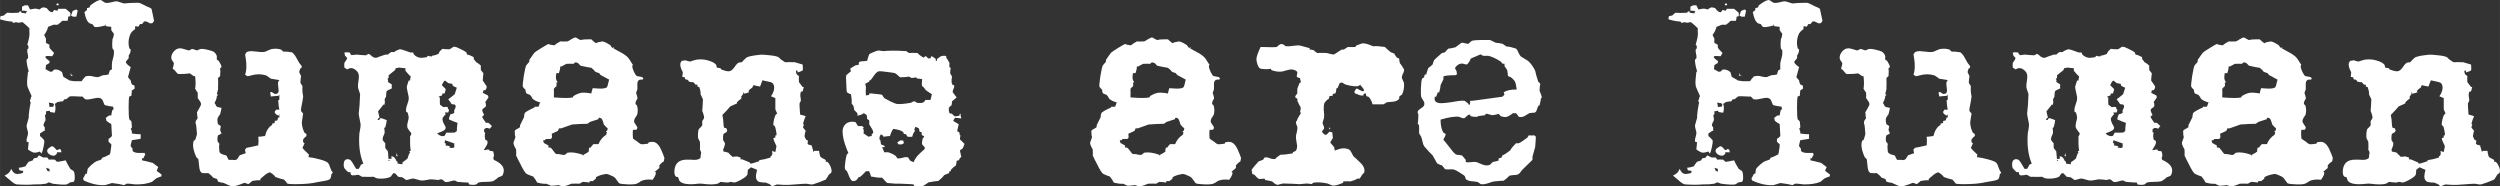 <?xml version="1.0" encoding="UTF-8" standalone="no"?>
<!-- Created with Inkscape (http://www.inkscape.org/) -->

<svg
   xmlns:dc="http://purl.org/dc/elements/1.1/"
   xmlns:cc="http://creativecommons.org/ns#"
   xmlns:rdf="http://www.w3.org/1999/02/22-rdf-syntax-ns#"
   xmlns:svg="http://www.w3.org/2000/svg"
   xmlns="http://www.w3.org/2000/svg"
   xmlns:sodipodi="http://sodipodi.sourceforge.net/DTD/sodipodi-0.dtd"
   xmlns:inkscape="http://www.inkscape.org/namespaces/inkscape"
   width="274.447mm"
   height="20.472mm"
   viewBox="0 0 972.449 72.54"
   id="svg4646"
   version="1.1"
   inkscape:version="0.91 r13725"
   sodipodi:docname="hahTitleWhite.svg"
   inkscape:export-filename="C:\Users\chris.mclain\Google Drive\CodeFiles\SiteCheckerWebsite\hahTitleWhite1000.png"
   inkscape:export-xdpi="92.519997"
   inkscape:export-ydpi="92.519997">
  <rect x="0" y="0" width="972.449" height="72.54" fill="#333333" stroke="none"/>
  <defs
     id="defs4648" />
  <sodipodi:namedview
     id="base"
     pagecolor="#ffffff"
     bordercolor="#666666"
     borderopacity="1.0"
     inkscape:pageopacity="0.0"
     inkscape:pageshadow="2"
     inkscape:zoom="1.5301741"
     inkscape:cx="84.762857"
     inkscape:cy="-73.745728"
     inkscape:document-units="px"
     inkscape:current-layer="layer1"
     showgrid="false"
     inkscape:window-width="1920"
     inkscape:window-height="1018"
     inkscape:window-x="-8"
     inkscape:window-y="-8"
     inkscape:window-maximized="1"
     fit-margin-top="0"
     fit-margin-left="0"
     fit-margin-right="0"
     fit-margin-bottom="0" />
  <g
     inkscape:label="Layer 1"
     inkscape:groupmode="layer"
     id="layer1"
     transform="translate(-78.511,-386.076)">
    <g
       style="font-style:normal;font-variant:normal;font-weight:normal;font-stretch:normal;font-size:90px;line-height:125%;font-family:Mom´sTypewriter;-inkscape-font-specification:Mom´sTypewriter;letter-spacing:0px;word-spacing:0px;fill:#ffffff;fill-opacity:1;stroke:none;stroke-width:1px;stroke-linecap:butt;stroke-linejoin:miter;stroke-opacity:1"
       id="text4654">
      <path
         d="m 117.553,386.076 q 0.36,0 0.99,0.54 0.72,0.45 0.9,0.54 0.99,0.18 2.34,-0.18 1.35,-0.45 2.34,-0.36 0.99,0.36 2.61,0.81 1.98,-0.27 5.67,-0.27 0.72,0.09 3.42,1.53 0.72,0.18 1.62,0.81 0.09,0.18 0.99,4.68 -0.18,0.27 -0.54,0.81 -0.18,0.18 -0.99,0.18 -0.09,0 -0.9,-0.45 -0.81,-0.45 -1.44,-0.27 l -0.81,0.99 q -0.27,0 -0.81,0 -0.27,0.54 -0.72,1.08 -0.36,-0.18 -1.08,-0.27 -0.27,0.9 0,1.08 -1.62,1.08 -2.07,2.34 -0.99,2.52 -0.27,5.22 l 0.54,0.45 q 0,0.81 -0.27,1.44 -0.54,0.9 -0.54,0.99 0.09,0.36 0,0.99 -0.45,0.45 -1.08,1.35 -0.09,0.72 1.89,2.07 -1.08,4.05 -1.08,3.87 0.45,0.54 1.08,1.35 0,0.54 0.45,1.53 0.54,0.18 1.08,0.54 -0.09,0.36 0,1.08 -0.45,0.27 -1.08,0.72 0,0.09 -0.18,2.07 l -0.81,0.27 q -0.27,0.63 -0.27,4.23 0,3.6 0.27,4.68 0.36,0.27 0.81,0.81 0.09,0.99 0.18,1.8 l 0,0.54 -0.45,0.54 q 0,-0.27 0.45,0.99 0,0 0,0.81 2.34,0.36 3.42,0.27 0,0 0,1.8 -1.17,0.18 -3.42,0.54 -0.54,1.98 -0.45,2.34 0.36,0.45 0.72,0.99 0,0.36 0,0.81 0.54,0.72 2.16,0.81 1.26,0 2.61,0 -0.09,0.18 0.18,0.81 -0.27,0.09 -0.72,1.26 l -0.54,0 q 0,0.36 0,0.81 1.44,0.27 4.14,0.99 0.81,0.63 2.16,1.62 -0.63,1.35 -0.54,1.53 l 1.8,1.35 q 0,0.36 0,0.72 -0.63,0.18 -2.07,0.81 -0.63,0.54 -1.62,1.35 -2.7,1.08 -6.48,0.99 -0.81,-0.09 -1.53,-0.18 -1.26,-0.18 -1.89,-0.09 -0.36,0.27 -0.99,0.54 -1.62,-0.45 -4.68,-0.81 -1.08,0.36 -2.61,0.81 -3.87,0.27 -8.37,-1.8 -0.18,-0.36 -0.27,-0.81 0.18,-0.18 0.99,-1.8 l 0.54,0 q 0,-0.63 0.27,-1.89 0.27,-0.45 1.53,-1.62 1.35,-1.17 1.89,-1.35 0.63,-0.18 1.8,-0.63 0.18,-0.36 0.54,-0.81 1.17,-0.27 2.88,-1.26 0.18,-0.36 0.36,-1.89 0.27,-1.53 0.18,-2.07 -0.54,-0.36 -1.08,-0.99 0.09,-0.45 0,-1.08 0.54,-0.18 1.35,-1.08 -0.09,-1.98 -0.27,-4.68 -0.81,-0.36 -1.89,-1.26 0,-0.45 -0.27,-1.08 0.45,-0.45 1.35,-0.99 0.36,0 0.81,0 0.09,-0.81 0.45,-2.16 l 0.54,-0.27 q -0.18,-0.27 -0.27,-0.99 -1.17,-0.09 -3.06,-0.54 -0.45,-0.18 -0.81,-1.44 -0.36,-1.26 -1.62,-1.44 -0.72,-0.09 -2.25,0.27 -1.53,0.36 -2.25,0.36 -0.54,0 -0.9,-0.09 -0.45,-0.45 -1.08,-1.08 -0.54,0.09 -1.53,0 -2.52,-0.18 -3.42,0 -0.54,0.45 -1.35,1.08 -0.27,0 -0.72,0 -0.18,0.36 -0.54,0.81 -0.72,0 -2.07,0.27 -0.36,0.27 -1.08,0.72 0.54,1.53 0,3.42 -0.63,0 -1.8,-0.27 l -0.27,-0.54 q -0.36,0.18 -1.35,0.27 0,1.08 0,1.08 l -0.45,0.54 q 0.18,0.45 0.27,1.8 -0.45,0.81 -0.81,1.8 0,0.45 0.27,0.72 0.27,0.27 0.27,0.36 -0.09,0.45 0,1.26 -0.45,0.09 -0.72,0.27 -0.27,0.18 -1.17,0.81 0,0.36 0,0.99 0.72,0.54 1.62,1.62 0.18,0.81 -0.27,2.7 -0.36,1.8 -0.81,2.52 -0.09,-0.09 -0.54,-0.81 -1.35,0.45 -2.07,0.45 -0.9,0 -2.61,-1.26 0.09,-0.45 0.27,-2.79 l -0.81,-0.27 q -0.09,-0.9 0.27,-1.89 0.36,-0.99 0.27,-1.8 0,-0.09 -0.27,-0.99 -0.27,-0.99 -0.27,-1.62 0.36,-1.08 0.81,-2.88 0,-2.16 0.81,-6.21 -0.63,0 0,-1.35 -0.09,-0.27 0.27,-0.81 0.18,-0.09 -0.72,-1.89 -0.81,-1.8 -0.9,-2.25 -0.18,-1.35 0,-2.88 0.27,-2.52 0.27,-2.61 0.63,-0.09 0.27,-0.27 -0.09,-0.09 -0.54,-1.98 -0.36,-1.89 -0.27,-2.43 l 0.54,-0.54 q 0.18,-0.63 -0.27,-2.61 0.09,-0.63 0,-0.99 0.45,0.09 0.45,-0.72 0,-0.81 -0.45,-0.9 0.18,-0.72 0.54,-2.07 0.45,-1.8 0.27,-3.15 0,-1.26 0,-1.26 -1.17,-1.17 -2.61,-2.34 -0.09,-0.09 -1.8,0.27 0.63,-0.09 -0.81,-0.27 -0.36,0.09 -1.08,0.27 l -0.45,-0.54 q -1.71,0 -4.5,-0.81 -0.27,-0.27 -0.09,-0.72 0.18,-0.54 0.09,-0.54 0.45,-0.09 1.35,-0.27 0.45,-0.54 1.26,-1.08 1.53,0.18 4.5,0 0.27,-0.63 0.99,-0.54 l 0,0.54 q 1.62,0.27 1.89,0.27 l 0,-0.27 q 0.09,-0.09 0.18,-0.54 0.18,0 0.36,-0.09 -1.35,-0.18 -2.16,-0.18 0.09,-1.44 0,-1.53 0.36,-0.18 1.08,-0.54 0,0 1.26,0 0.45,0.81 0.81,1.62 1.8,-0.45 2.61,-0.27 0.36,0.09 0.99,0.27 0.54,-0.45 1.35,-0.81 0.45,-0.09 1.53,0.27 1.35,1.89 2.34,1.53 0.27,-0.36 0.54,-0.81 0.54,0.18 1.35,0.27 l 0.27,-0.72 q 2.88,0 2.88,0 0.63,0.54 1.8,1.53 0.09,0.54 0,1.35 -0.36,0.09 -0.81,0.18 0,0.54 -0.27,1.62 -0.99,0 -2.07,0 -0.54,0.63 -1.8,1.53 -0.54,0 -1.62,0 -0.63,0.27 -2.07,0.81 -0.36,1.62 -1.53,3.15 0.36,0.63 0.72,1.53 -0.09,0.63 0,1.62 0.63,0.18 1.35,0.72 -0.09,0.36 0,1.08 0.18,0.45 1.8,2.07 -0.45,0.72 -0.72,1.26 -0.99,-0.09 -1.62,-0.09 -1.08,0 -1.08,0.36 0,0.45 1.62,1.62 0,0.27 0,0.72 -0.54,0.27 -1.35,0.81 0,0.18 -0.18,1.62 0.72,0.45 1.8,0.99 0.63,0.09 0.99,-0.27 0.45,-0.45 0.54,-0.54 1.53,-0.27 2.88,0.81 0.36,0.27 0.45,1.08 0.18,0.72 0.27,0.9 0.09,0.09 2.43,1.44 l 1.8,0.27 q 2.88,0 2.88,0 0.45,-0.81 1.53,-1.89 0.9,-0.18 1.53,-0.18 0.63,0 1.62,0.27 0.99,0.27 1.89,0.18 0.72,-0.36 1.8,-0.72 0.72,0 2.07,-0.27 0.18,-0.63 0.54,-1.62 0.36,-0.09 0.81,-0.45 -0.09,-0.9 0,-2.43 0,-0.27 0.54,-2.25 0.36,-1.35 0.18,-2.7 l -0.54,-0.72 q -0.18,-1.17 0,-3.42 0.09,-0.09 0.36,-0.99 0.27,-0.99 0.18,-1.35 -0.45,-0.45 -0.99,-1.35 0,-0.36 0,-1.26 -0.63,-0.09 -2.16,-0.27 0.09,-0.36 -0.18,-0.81 l 0,0.54 q -3.24,0.9 -4.23,0.54 -0.27,-0.45 -0.81,-1.08 -0.27,0 -0.99,-0.27 -1.44,-0.81 -2.07,-4.41 0.45,-0.27 0.99,-0.81 0,-0.27 0,-0.72 0.45,-0.09 1.08,-0.27 0,-0.36 0.27,-0.81 2.7,-2.07 3.87,-2.07 z m -16.65,1.35 q 0.45,0 0.45,0.36 0,0.36 -0.45,0.36 -0.45,0 -0.45,-0.36 0,-0.36 0.45,-0.36 z m 7.29,2.34 q 0.27,0.18 0.54,0.45 0,0 -0.54,2.34 -1.35,0 -1.35,0 0,-0.09 -0.72,-0.45 0.54,-1.53 0.63,-1.71 0.18,-0.18 1.44,-0.63 z m -2.07,24.75 q 0,0.36 0.27,0.81 l 0.81,0.36 q 0,0 -0.36,-0.09 -0.27,0 -0.72,0 -0.27,-0.63 0,-1.08 z m -8.64,11.43 q 0.36,1.8 0.27,1.8 0,0 0.45,-0.09 0.45,-0.09 1.08,-0.09 0,-0.18 0.18,-0.72 0.09,-0.36 -0.45,-0.63 -0.45,0 -1.53,-0.27 z m 1.08,17.01 q 0.72,0 1.35,0.81 0.63,0.72 0.72,0.72 0,0 0.81,-0.27 -0.18,-0.09 -0.18,-0.09 0,-0.18 0.9,0.09 0,0.45 0.27,1.08 -0.45,0 -1.8,0 l 0,0.54 q -0.27,0.36 -0.81,0.72 -0.9,0.27 -1.98,-0.36 -0.99,-0.63 -0.99,-1.44 0,-0.72 0.9,-1.26 0.9,-0.54 0.81,-0.54 z m -4.95,3.6 q 0.36,0 0.99,0.45 0.72,0.36 0.81,0.36 0.54,-0.09 1.53,0 0.27,0.36 0.54,0.81 0.81,-0.09 2.34,0 0.36,0.36 0.81,0.81 0.63,0.09 3.42,-0.54 0.54,1.26 1.8,3.33 0.36,0.27 1.26,0.81 0.45,0.72 0.45,2.16 0.09,1.62 -0.45,2.07 -0.36,0 -1.26,0.18 -0.54,0.36 -1.35,0.81 -1.44,0.27 -5.49,-0.27 0,0 -0.72,-0.27 -0.72,-0.27 -0.81,-0.27 l -1.08,0.54 q -2.34,0.36 -4.68,0.27 -2.34,0.27 -6.75,0 -0.99,-0.18 -2.43,-1.53 -1.98,-1.62 -2.25,-1.89 1.35,-0.72 1.53,-0.99 0.54,-0.45 1.08,-1.62 0.81,1.98 2.34,1.98 0.72,0 2.07,-0.36 0.09,-0.36 0.27,-0.81 -0.36,-0.09 -1.53,-0.27 l -0.27,-0.99 q 0.9,0 2.61,-0.54 0.36,-0.72 1.26,-1.8 0.54,-0.09 1.62,-0.54 0.09,-0.36 0.45,-0.81 0.45,0 1.35,-0.27 0,-0.36 0.54,-0.81 z m 2.79,4.77 q 0.18,0.36 0.54,1.26 0.36,0 0.81,0.27 0,0 0,-1.08 -0.45,-0.09 -1.35,-0.45 z"
         style=""
         id="path4144" />
      <path
         d="m 148.195,404.886 q 0.9,-0.09 2.16,0.36 1.35,0.45 1.71,0.45 0.09,0 0.54,-0.27 0.45,-0.27 0.45,-0.27 0.54,-0.09 1.26,0.27 0.72,0.27 0.81,0.27 0.09,0 0.63,-0.27 0.63,-0.27 0.63,-0.27 0.99,-0.18 2.79,0.27 1.89,0.45 2.34,0.72 0.99,0.63 1.35,1.8 -0.09,0.54 0,1.35 0.27,0.18 0.72,0.45 0.99,1.53 1.08,2.34 0,0.18 -0.27,0.36 -0.27,0.09 -0.27,0.18 0.18,0.99 0,3.06 -0.36,0.36 -0.81,0.72 0.09,1.53 0,4.41 -0.18,0.72 -0.45,1.8 0.45,0.36 0.45,0.45 l -0.45,0.27 q 0,1.08 -0.81,2.61 -0.27,0.18 0.27,0.72 0.27,0.9 0.9,1.08 0.63,0.09 1.44,0.27 -0.09,0.81 -0.54,2.52 -0.45,0.45 -0.99,1.53 -0.18,1.17 0.18,2.34 0.54,0.27 1.08,0.72 -0.27,1.44 -0.27,1.53 0.18,0.54 0.54,1.35 -0.18,0.09 -1.35,0.72 -0.36,0.9 -0.18,2.34 0.36,0.45 0.72,0.99 -0.27,0.99 0,3.06 0.27,0.72 1.44,1.08 1.17,0.27 1.35,0.45 0.27,0.72 0.81,1.62 0,0 1.8,0 0.63,0.27 1.53,-0.27 0.36,-0.72 0.99,-1.53 0.09,-0.09 2.34,-0.81 -0.27,-0.45 -0.27,-1.53 0.18,0 0.54,-0.54 1.62,-0.27 4.59,-0.99 0.18,-1.89 0,-3.33 0.45,0 1.26,-0.09 0.9,-0.18 1.35,-0.18 0.81,-3.24 2.79,-4.32 l 0,-0.54 q 0.45,0 0.99,-0.27 0,-0.36 0,-0.72 0.45,-0.09 1.08,-0.27 0,-0.45 0.27,-1.08 l 0.45,0 q 0,0 0,-1.26 -0.09,0 -0.27,0.54 -1.62,-0.63 -1.53,-1.53 0.27,-0.36 0.54,-0.81 1.26,0 1.26,0 -0.27,-0.9 -0.45,-3.6 0.18,-0.09 0.45,-0.27 0,0 0,-1.98 -0.09,0 -0.27,0.45 -0.81,0.09 -3.06,0.27 l 0,-0.27 q -0.09,-0.54 -0.27,-1.26 0.18,0 0.27,-0.09 0.18,-0.09 0.27,-0.18 0.54,0.36 1.26,0.81 1.53,0.09 1.53,-1.35 0,-0.27 -0.18,-1.62 -0.18,-1.08 0,-1.71 0.18,-0.18 0.45,-0.72 -0.9,-0.09 -3.33,-0.54 -0.63,-0.54 -1.8,-1.26 -2.79,-0.9 -5.85,0 -1.17,0.36 -1.53,0.27 -0.27,-0.27 -0.81,-0.54 0.99,-2.79 0,-7.92 0.18,-0.36 0.54,-0.81 0.72,-0.45 1.98,-0.45 0.63,0 1.98,0.18 1.44,0.18 2.16,0.18 0.72,0 1.26,-0.18 0.9,-0.45 2.34,-0.99 2.34,-0.36 3.87,0.27 0.27,0.36 0.72,0.72 1.17,-0.09 3.33,0.27 0.72,0.36 1.62,1.89 0.63,1.08 1.26,2.25 0.27,0.36 0.99,1.26 0,0.9 -0.27,0.54 0.09,0.45 -0.27,0.27 0,0.09 -0.27,0.72 -0.18,0.54 -0.18,0.81 0,0.09 0.72,1.53 -0.18,0.9 -0.27,2.52 l 0.27,0.54 0.54,0.81 q -0.18,1.89 0.27,4.05 -0.09,0.72 -0.27,1.8 -0.72,3.24 -0.54,3.87 0.36,0.36 0.81,0.99 -0.27,1.35 -0.54,3.6 0.18,2.25 1.08,3.87 0.27,0.18 0.72,0.45 0,0.36 0,0.81 -0.63,0.45 -1.26,1.26 -0.27,1.35 0.54,1.53 l -0.81,1.8 q 0.45,0.72 2.52,2.61 -0.18,0.99 -0.18,0.99 1.71,0.18 4.41,0.9 2.7,0.72 3.15,1.35 0.54,0.54 0.9,1.89 0.45,1.35 0.99,1.8 0.09,0.09 -0.54,0.72 0,0.72 -0.45,1.8 -0.63,0.54 -2.34,0.81 -1.26,0.27 -2.61,0.45 -3.15,0.81 -8.91,0.81 -2.16,0 -2.88,-0.27 -0.36,-0.63 -1.26,-1.53 -1.08,-0.18 -3.33,-0.99 -0.54,-0.9 -2.07,-1.8 -0.54,-0.09 -1.98,0.99 -1.8,1.53 -1.8,1.53 l 0,0.54 q -1.08,-0.09 -3.15,0.27 -0.54,0.54 -1.53,1.26 -0.54,-0.27 -1.53,-0.54 -1.44,0.63 -3.78,1.35 -1.35,0.09 -2.43,-0.45 -1.08,-0.45 -1.98,-0.9 -0.72,0 -2.07,-0.45 -0.09,-0.45 -0.45,-1.08 -0.54,-0.09 -1.53,-0.54 -0.45,-0.72 -1.8,-1.71 -0.81,0.09 -2.34,0 -0.99,-0.36 -1.17,-2.25 -0.18,-1.62 -0.36,-3.15 -0.36,-0.36 -0.81,-0.81 -1.26,-2.88 -1.26,-4.68 0,-0.9 0.27,-1.71 l 0.54,-0.27 q 0.36,-0.81 0.72,-2.34 -0.27,-4.05 -0.54,-4.05 l 0,-0.54 q 0,-0.45 0.36,-0.9 0.45,-0.54 0.45,-0.63 -0.18,-0.63 -0.27,-2.34 0.72,-1.17 1.53,-2.79 0.18,-0.81 -0.54,-1.71 -0.63,-0.9 -0.72,-1.08 0.09,-0.72 0,-2.07 -0.45,-0.54 -0.99,-1.53 0.36,-1.8 0,-4.86 l -0.54,0 q -0.54,-0.45 -1.53,-1.08 -1.62,0.27 -4.41,0.27 -0.45,-0.09 -1.53,-1.53 -0.18,-0.09 -0.72,-0.54 0.54,-1.8 0.45,-2.25 -0.27,-0.45 -0.54,-0.81 -0.54,-0.72 -0.45,-1.53 0.09,-1.08 0.99,-2.16 0.99,-1.08 2.07,-1.17 z"
         style=""
         id="path4146" />
      <path
         d="m 255.209,404.256 q 0.72,0 2.43,0.9 1.71,0.81 2.34,1.35 0,0.36 0.27,0.81 0.9,0.09 2.52,0.99 0,0.36 0,0.72 l 0.99,1.26 q 0.81,0.36 1.8,1.35 -0.09,0.54 0,1.71 0.45,0.54 0.99,1.26 -0.18,1.17 -0.27,2.79 0.72,0.99 1.53,2.25 0.09,0.45 -0.18,0.99 -0.27,0.45 -0.36,0.54 -0.63,0 -0.72,0 0,0.45 -0.27,0.99 0.81,0.36 2.07,1.08 0,0.27 0.18,0.72 -0.09,0.18 -1.26,1.8 0.27,0.45 0.27,1.53 -0.18,0.45 -0.81,0.81 -0.63,0.36 -0.63,0.81 0,0.54 0.72,1.89 -0.09,0 -0.81,0.72 0.54,0.99 1.53,2.34 0.36,-0.09 0.99,0 0.54,0.45 1.35,1.26 -0.18,0.09 -0.81,0.99 -1.17,-0.36 -1.53,-0.27 -0.18,0.18 -0.72,0.54 0,0.36 0,0.9 0.09,0.45 0.45,0.36 -0.18,0.99 -0.18,0.72 -0.09,0.72 0.18,2.07 0.45,0.18 0.81,0.45 0.18,0.99 -0.18,1.53 -0.27,0.54 -0.63,1.08 -0.27,0.45 -0.54,0.9 0.09,0.09 0.18,0.09 0.45,-0.09 0.9,-0.09 -0.27,-0.09 -0.27,-0.09 1.44,-0.18 1.44,0.27 -0.09,0.09 -0.45,0.09 0.54,0.09 1.8,0.27 0.63,1.89 0,2.52 0.18,0.27 0.27,0.81 3.87,1.71 3.87,4.14 0,0.81 -0.36,1.62 -0.09,0.36 -0.72,0.63 -0.9,0.27 -0.99,0.36 -0.72,0.72 -2.07,1.53 -0.9,0.27 -2.88,0.27 -1.98,0 -2.88,0.27 -0.36,0.36 -0.81,0.72 -1.26,0.36 -2.79,0 -0.09,-0.27 -0.27,-0.72 -1.26,0 -4.23,-0.27 l -1.08,-0.54 q -0.72,0 -1.8,0.36 -1.08,0.36 -1.98,0.18 -0.45,-0.45 -1.26,-0.99 -0.27,-0.09 -1.44,0.27 -1.08,-0.18 -3.06,-0.27 -0.09,0 -1.44,0.27 -1.35,0.27 -2.07,0.18 -0.27,0 -1.53,-0.36 -1.17,-0.45 -2.07,-0.36 -0.09,0 -0.99,0.27 -0.81,0.27 -1.26,0.27 -0.54,-0.45 -1.53,-1.08 -0.54,0 -1.53,-0.18 -0.45,-0.54 -1.26,-1.35 -0.27,0 -0.72,0 -0.36,0.54 -0.99,1.35 -1.62,0.81 -4.32,0.72 -0.99,0 -1.62,-0.36 -0.54,-0.36 -0.63,-0.36 -1.35,0.09 -4.59,0 -0.63,-0.45 -1.53,-0.81 -0.72,0.27 -2.25,0.27 -0.54,-0.18 -0.63,-0.63 0,-0.54 -0.09,-0.63 -0.36,0 -0.81,0 -0.09,0 -0.81,-0.72 -0.63,-0.72 -0.72,-0.81 -0.27,-0.63 -0.27,-1.35 0,-2.16 1.62,-2.16 0.45,0 0.9,0.27 0.54,0.27 2.34,3.51 0.36,0 0.99,0 0.45,-0.72 0.72,-1.26 l 0,-0.27 q 0.45,-0.18 1.08,-0.54 -2.07,-4.86 -1.53,-11.88 0.27,-1.17 0.45,-2.7 0.09,-0.9 -0.36,-2.7 -0.36,-1.8 -0.36,-2.16 0.36,-2.52 0.54,-7.56 -0.36,-0.99 -0.81,-2.52 -0.09,-1.17 0.18,-2.61 0.27,-1.44 0.09,-2.43 -0.18,-1.08 -1.26,-1.89 -1.08,-0.9 -2.25,-0.63 -0.99,0.45 -0.99,0.45 -0.36,-0.27 -1.08,-0.72 -0.09,-0.63 0,-1.8 0.09,-0.09 0.54,-0.81 0.54,-0.72 0.54,-1.17 -0.36,-0.36 -0.81,-0.81 -0.09,-0.45 -0.27,-1.26 0.72,-0.18 2.07,0 0.18,0.45 0.72,1.08 -0.18,-0.09 2.07,-0.27 1.35,0.18 3.51,0.27 0.9,-0.54 0.99,-0.54 0.54,0.09 1.26,0.81 0.72,0.72 1.8,0.72 1.26,-0.54 3.51,-1.26 0.36,0 0.99,0 0.45,-0.45 1.26,-0.99 0.54,0 1.26,0 0.45,-0.54 2.07,-1.08 0.81,0 2.43,0.63 1.62,0.63 1.89,0.63 0.36,0 0.99,0 0,0.36 0.27,0.81 1.17,1.17 2.79,1.26 0.09,0 0.99,-0.09 0.9,-0.18 1.26,-0.18 l 0.27,-0.54 q 0.45,0.18 1.71,0.27 l 0,-0.27 q 0.99,-0.09 2.52,-0.72 0.18,-0.9 1.53,-1.98 0.9,0.18 2.79,0.18 0.36,-0.27 0.72,-0.45 0.63,-0.54 1.08,-0.54 z m -21.51,8.1 q -0.54,0.09 -1.26,0.27 -0.09,0.36 -0.27,0.72 -0.72,0.54 -2.25,1.8 l -0.27,0.27 q 0.09,0.36 0,0.99 -0.63,0.45 -0.45,0.45 0.27,0.09 0.27,0.45 -0.09,0.45 -0.09,0.63 0.09,0.09 1.53,0.99 -0.09,0.54 0,1.53 -1.8,0.81 -1.98,1.08 -0.18,0.18 -0.27,2.16 l -0.54,0.99 q 0.18,0.72 0,2.07 l -0.45,0 q -0.72,0.99 -1.8,2.25 l -0.27,0.27 q -0.09,0.27 0.54,2.52 -0.18,0 -0.81,0.72 0.09,0.18 0.54,0.27 0.18,0 0.54,-0.72 0.36,-0.18 2.52,0.72 0,0.81 -0.54,2.79 l -0.45,0.27 q 0.18,0.54 0.18,1.98 0,0.09 -0.45,1.08 -0.45,0.9 -0.27,1.71 0.45,0.63 0.99,1.26 -0.09,0.63 0,1.8 0.45,0.54 0.99,1.26 0.09,1.08 0.27,3.06 0.09,-0.09 1.26,-0.27 -0.09,-0.18 -0.27,-0.81 1.35,-0.18 2.07,1.8 l 0.45,0.27 q 0,0.36 0,0.72 0.54,0.09 1.8,0.27 0.36,-0.72 0,-0.72 0.81,-0.45 2.07,-1.53 0.18,-0.72 0.72,-2.07 l 0.27,0 q 0,-0.18 -0.27,-0.72 0.18,-0.09 0.54,-0.27 -0.36,-1.71 -0.27,-5.58 0,0 0.27,-0.36 0.27,-0.45 0.18,-0.9 -0.63,-0.63 -1.44,-1.98 -0.27,-0.9 0.09,-2.25 0.36,-1.35 0.36,-1.8 0,-0.72 -0.45,-1.98 l -0.54,-0.27 q -0.18,-1.17 0.36,-2.61 0.63,-1.8 0.63,-2.25 0.09,-0.9 -0.36,-2.61 -0.45,-1.71 -0.36,-2.43 0.27,-0.72 0.72,-2.25 l 0.54,0 q 0,-0.54 0.27,-1.53 -0.72,-0.63 -2.07,-2.25 0,0 0,-0.99 -2.61,-0.27 -2.52,-0.27 z m 17.91,5.04 q -0.09,0 -0.45,0.36 -0.27,0.36 -0.81,1.44 0.27,0.27 1.53,1.53 -0.09,0.72 -0.45,1.71 -0.36,0 -0.81,0 0,0.36 -0.27,0.81 -0.36,0.09 -1.26,0.45 0.27,0.09 0.54,0.54 -0.09,0.9 0,2.52 0.18,0.09 0.45,0.36 0.36,0.18 0.81,0.63 1.26,-0.18 1.8,0 l 0,0.54 q 0.18,0.27 0.45,0.45 0,0.45 -0.27,1.08 0,0 -1.26,0 l 0,0.18 q 0.18,0.27 0.27,0.54 -0.54,0.36 -1.26,1.53 -0.09,0.9 0.54,2.16 0.72,1.17 0.72,1.53 0,0.9 -1.62,1.53 -1.62,0.63 -1.62,0.63 0,0.27 0.72,0.72 1.17,0.63 2.07,0.27 l 0.72,-1.26 q 1.17,0.09 3.24,0 0.27,-0.27 0.81,-0.54 0,-1.44 0.27,-3.24 -1.62,-0.54 -3.33,-1.35 0,-0.81 0.54,-1.98 0.54,0 1.53,-0.54 -0.09,-0.36 0,-0.99 0.18,-0.54 0.45,-0.99 0.27,-0.9 -0.27,-1.26 -0.09,-0.09 -0.63,-0.09 -0.45,0 -0.63,-0.18 -0.36,-0.63 -1.26,-1.8 1.17,-0.81 2.52,-1.98 0.36,-0.99 0.81,-2.52 -0.54,-0.18 -1.53,-0.72 -0.09,-0.45 -0.27,-0.81 -0.45,0 -1.53,-0.27 -0.45,-0.36 -1.26,-0.99 z m 0,23.22 q 0,0 -0.18,1.08 0.18,0.09 0.45,0.18 0,0 0,0.81 0.54,0 1.53,0.27 0.27,0.18 -0.27,0.45 0.45,0.09 1.26,0.27 0,0 0.81,-0.27 0,0 0,-1.53 -0.54,-0.18 -3.6,-1.26 z m -18.63,4.86 q -0.36,0.09 -0.09,0.54 0.27,0.54 0.27,0.63 0,0.18 -0.45,0.27 -0.18,-0.54 0.27,-1.44 z m -3.33,2.79 0,0.45 0.54,0 q -0.09,-0.18 -0.54,-0.45 z"
         style=""
         id="path4148" />
      <path
         d="m 302.399,400.656 q 0.18,0 0.99,0.54 0.81,0.45 0.99,0.45 1.35,-0.36 4.14,-0.27 0.81,0.81 1.8,1.53 0.54,-0.45 2.52,-0.72 1.17,0.18 3.15,1.53 0.18,0.45 0.72,0.99 0.18,0.18 0.27,0.09 0,0 0,-0.18 0,-0.27 0.27,-0.18 l 0,0.54 q 1.62,0.9 3.15,1.71 1.89,1.08 2.7,2.16 0.18,0.18 1.62,2.52 -0.27,0.09 -0.27,0.45 0,0.81 0.72,2.34 0.72,1.44 1.17,1.53 0.54,0.09 1.89,0.36 0.18,0.18 0.54,0.45 l -0.27,0.54 q -0.36,0 -0.99,0 -1.08,0.27 -1.08,1.62 0,1.17 0,2.25 0,0.09 -0.27,0.63 -0.27,0.54 -0.18,0.9 0,0.09 0.27,0.81 0.27,0.72 0.18,1.26 0,0.09 -0.45,0.72 -0.36,0.63 -0.27,1.35 l 0.54,0.45 q 0.54,1.62 0.18,3.33 0,0.36 -0.72,1.35 -0.63,0.9 -0.54,1.8 0.09,0.27 0.63,1.08 0.63,0.81 0.63,1.17 0,0.45 -0.45,0.81 0,0 -1.26,0 -0.09,0.36 -0.09,1.89 0.09,1.44 0.09,1.44 0.09,0.27 1.71,1.26 0.54,0.54 1.35,0.99 0.27,0.09 1.35,0 1.08,-0.18 1.44,-0.18 l 0.27,-0.54 q 0.81,-0.18 1.44,-0.18 2.25,0 3.69,3.78 0.45,0.9 0.99,2.52 -0.18,0.63 -0.27,1.35 -0.36,0.09 -0.99,0.72 -0.36,0.27 -0.72,0.81 0,0.36 0,0.99 -0.72,0.54 -1.8,1.53 0.45,0 0.45,0.45 0,0.81 -1.26,2.61 -2.79,-0.36 -4.59,0.54 -0.45,0.45 -1.44,0.9 -0.9,0.45 -3.51,0.36 -2.7,-0.09 -3.51,-0.45 -0.63,-0.9 -1.53,-2.07 -0.63,-0.63 -2.34,-1.26 -0.81,-0.36 -1.26,-0.27 -2.43,0.36 -3.87,1.26 l 0,0.54 q -0.54,0.45 -1.26,0.99 -0.36,-0.09 -1.08,0 l -0.27,0.54 q -0.9,-0.18 -2.52,-0.27 -0.54,0.36 -1.26,0.72 -1.08,-0.09 -3.15,0 -1.08,0.54 -3.06,1.08 -0.45,0 -1.17,-0.27 -0.72,-0.27 -0.9,-0.27 -0.99,0.18 -2.79,0.27 -0.72,-0.36 -1.8,-0.81 -1.17,0.18 -3.6,-0.45 -0.54,-1.08 -1.53,-2.34 -0.9,-0.27 -2.52,-0.99 -0.9,-0.54 -2.61,-4.14 -0.63,-1.08 -1.53,-3.06 0.09,-0.81 0,-2.34 -0.09,-0.27 -0.63,-1.17 -0.45,-0.9 -0.36,-1.62 0.36,-0.81 0.72,-2.07 -0.27,-0.63 -0.27,-2.34 0.18,-0.45 0.99,-0.81 0.9,-0.45 1.08,-0.72 0,-0.27 0,-0.72 0.63,-1.17 1.53,-3.06 0,-0.54 0.27,-1.62 0.54,-0.72 3.87,-2.25 l 0,-0.27 q 0.63,0.09 1.53,0 0.18,-0.63 0.54,-1.53 l 0.45,0 q -2.16,-0.54 -3.33,-1.53 -0.18,-0.63 -0.99,-1.53 0,0 -1.17,-0.45 -0.45,-0.18 -0.54,-1.17 0,-0.27 -0.09,-0.45 -0.45,-0.27 -0.99,-1.08 -0.18,-0.45 0.36,-4.14 0.63,-3.78 0.99,-4.23 0.45,-0.45 1.17,-1.35 0,-0.27 0,-0.72 1.71,-2.52 2.07,-2.88 0.36,-0.36 2.7,-1.8 2.34,-1.44 2.7,-1.53 0.54,0.36 2.25,0.54 0.81,-0.72 2.34,-1.53 0.99,0.09 2.79,0 0.36,-0.09 1.44,-0.81 1.17,-0.72 1.71,-0.72 z m -0.27,9.72 -0.54,0.54 q -0.99,-0.09 -2.79,0 -0.72,0.45 -1.8,0.99 l -0.54,0 q 0,0.99 -0.54,2.61 0,0 -0.99,0 -0.36,1.8 0,2.79 0.63,0.9 0.54,0.81 -0.18,-0.18 -0.54,0.18 0.18,0.9 0,1.35 -0.54,0.36 -0.99,0.99 0.09,1.08 0,3.33 5.67,0.45 7.38,0 l 0.27,-0.54 q 1.62,-0.99 3.06,-1.26 1.35,-0.18 3.87,0.27 0.09,-0.63 0.54,-2.07 -0.45,0 2.88,0.18 1.89,0 2.52,-0.45 0.36,-0.27 0.54,-1.26 0.27,-0.99 0.45,-1.8 -1.08,-0.54 -3.33,-1.8 -0.18,-0.27 -0.54,-0.72 -0.45,-0.09 -1.53,-0.54 -0.36,-0.63 -1.53,-1.53 -1.44,-0.18 -4.14,-0.81 -0.09,0 -0.81,-0.81 -0.54,-0.54 -1.44,-0.45 z m 9.18,21.51 0,0.54 q -0.9,0.27 -3.33,1.08 -0.36,0.27 -0.99,0.72 -1.98,0 -5.94,0.27 -1.62,0.63 -4.32,1.53 -0.27,-0.09 -0.81,0 -0.09,0.45 -0.45,0.99 -0.9,0.36 -2.34,1.08 0,0.63 0.09,1.26 0,0.54 -0.63,0.81 -0.63,-0.09 -1.8,0 l -0.27,0.45 q 0,0 -0.72,0 0,0.36 0.27,1.08 0.72,0.36 1.8,0.99 -0.09,0.36 0,0.81 0.27,-0.09 0.72,0 0.45,0.18 1.17,1.26 0.72,1.08 1.17,1.26 0.36,0 0.99,0 1.71,0.45 2.34,0.27 0.36,-0.36 0.99,-0.81 2.34,-0.45 5.94,0.81 0,0 0,0.18 0,0.09 0.27,0.09 l 0,-0.27 q 1.89,-0.99 2.07,-1.26 -0.09,-0.54 0.18,-1.53 l 0.54,0 q 0.36,-0.63 1.08,-1.35 0,0 1.98,0 0.9,-2.34 3.15,-3.78 -0.36,-0.18 0.18,-0.54 0,-0.09 -0.45,-0.81 l 0.45,0 q 0.09,-0.27 0.27,-0.99 -0.63,-0.45 -1.53,-1.53 -0.18,-0.81 -0.54,-1.71 -0.36,-0.99 -1.53,-0.9 z"
         style=""
         id="path4150" />
      <path
         d="m 373.895,407.406 q 1.44,-0.18 4.05,0.18 2.7,0.27 3.51,0.81 0.63,0.81 2.43,1.89 1.26,-0.09 3.78,0 1.08,0.36 3.06,0.9 0.18,1.89 0,2.25 -0.18,0.27 -1.89,0.81 l -0.27,-0.9 q -0.54,0.36 -0.45,0.45 0,0.36 0.27,1.17 0.45,0.36 0.9,0.72 -0.09,0.81 0,2.34 l 1.44,1.89 0.45,0 q -0.18,0.81 -0.45,1.71 -0.36,0 -0.72,0.18 -0.27,0.81 -0.18,1.71 0.27,1.26 0.18,1.89 l -0.45,0.72 q -0.09,0.36 0,1.89 0.18,1.8 0.18,2.61 0.72,0.27 2.16,0.63 -0.72,1.62 -0.99,2.88 0,0.27 0.27,0.45 0.09,0.27 -0.27,0.72 l 0,0.45 q 0.45,0.45 0.99,1.17 -0.27,0.81 -0.45,2.16 0.27,0.72 0.72,1.44 0.27,0 0.63,0.27 0,-0.09 -0.18,1.17 0.18,0 0.45,0.45 0.45,-0.09 1.17,0.27 0.27,0.9 0.72,2.52 0.09,0 0.27,-0.45 0.45,0 1.89,0 0,0.72 0.45,2.16 0.27,0.45 1.08,0.81 0.81,0.36 1.08,0.63 -0.09,0.27 0,0.63 l 0.45,0 q 0.63,0.27 1.17,1.44 0.63,1.17 0.63,2.16 0,0.54 -0.27,0.81 -0.27,0.27 -0.81,0.63 -0.36,0.72 -1.17,1.89 -0.18,0.09 -2.43,0.99 -2.25,0.81 -2.61,0.9 -0.45,0.09 -1.44,-0.09 -0.99,-0.18 -1.08,-0.18 -0.99,0 -4.32,0.27 -2.97,0.27 -4.5,0.18 -2.88,-0.18 -2.61,-0.18 -0.09,0 -0.9,0.36 -0.72,0.36 -1.17,0.36 -0.18,-0.36 -0.54,-0.63 -0.27,-0.27 -1.8,-0.81 -0.81,0.09 -2.61,-0.27 -1.17,-0.63 -1.17,-2.07 0,-0.81 0.45,-2.61 -0.81,-0.36 -2.34,-0.99 -0.54,0.36 -1.26,0.99 0,0.72 -0.18,1.89 -0.36,0.72 -1.89,1.62 -2.25,1.35 -3.33,1.44 -0.36,-0.18 -1.44,-0.27 -0.18,0 -0.54,0.18 -0.27,0.09 -0.18,0.09 -0.45,0 -1.53,-0.09 -1.08,-0.18 -1.53,-0.18 -0.45,0.36 -1.17,0.72 -2.07,0.54 -5.94,0 -0.99,-0.09 -1.62,0 -5.85,0.72 -7.29,-1.17 -0.09,-0.45 -0.54,-1.44 l -0.45,0 q -1.17,-0.45 -0.9,-2.79 0.45,-3.96 4.77,-3.96 0.54,0 1.53,0 0.99,0.09 1.35,0.09 1.98,0 2.52,-0.9 0,0 0,-0.72 0.27,-0.99 0.18,-1.44 l -0.45,-0.9 q 0.09,-1.08 0,-3.06 -0.36,-0.63 -0.72,-1.44 -0.18,-2.07 0.27,-3.51 0.63,-0.54 1.35,-1.44 0,-0.63 0,-1.71 0.36,-0.45 0.72,-1.17 0.09,-0.45 -0.27,-1.53 -0.36,-1.17 -0.45,-1.26 0.18,-1.71 0.27,-4.5 -0.36,-0.72 -0.9,-1.89 l 0,-0.72 q -0.09,-0.9 -0.54,-2.16 -0.27,0 -0.72,-0.18 0.09,-0.36 0,-0.72 -0.27,0 -0.72,0 -0.27,-0.45 -0.9,-0.99 -0.54,0.09 -1.62,-0.18 -0.18,-0.36 -0.54,-0.72 -0.09,-0.09 -0.45,-0.09 -0.36,0 -0.45,-0.18 -0.09,-0.27 -0.27,-0.72 -0.18,-0.09 -0.54,-0.09 -0.27,0 -0.36,-0.09 0.18,-1.8 0.18,-1.71 0,-0.18 -0.54,-1.17 -0.45,-1.08 -0.45,-1.89 0,-0.36 0.09,-0.72 0.18,-0.09 0.45,-0.72 0.09,0 0.72,-0.09 0.63,-0.18 0.9,-0.09 0.18,0 0.81,0.27 0.63,0.18 0.9,0.18 0.9,-0.36 2.34,-0.72 2.43,-0.36 4.5,0.27 2.7,0.72 3.33,1.89 0,0.36 0.18,0.9 0.54,0.09 1.44,0.27 l 0.27,0.45 q 2.07,0.81 3.06,0.72 1.08,-0.09 2.16,-1.71 1.08,-1.62 1.8,-1.71 0.36,0 0.99,-0.09 0.63,-0.81 1.89,-1.89 1.35,-0.63 4.95,-0.99 z m 1.17,9.9 q 0,0.27 -0.27,0.72 -0.18,0.45 -0.63,1.71 -0.81,-0.09 -2.61,-0.54 -0.09,0.36 -0.45,0.99 -0.45,0.27 -1.17,0.9 -0.45,0.63 0,0.99 l -0.54,0 q -0.27,0.27 -1.62,0.45 0.09,-0.27 -0.27,-0.72 0.09,0.36 0,0.99 -0.27,0.27 -0.63,0.72 0,0.36 0,0.9 -0.81,0.54 -1.71,1.44 l 0,0.45 q -0.81,0.36 -2.61,1.17 -1.08,1.35 -3.06,3.33 0.36,1.35 0.45,3.6 0,0.18 0,0.45 0.18,0.99 0.45,0.99 0.63,0 0.72,0.27 0.09,0.18 0.27,0.63 0,0.18 -0.27,0.72 -0.45,0.18 -1.17,0.72 -0.27,0.81 -0.18,2.34 0,0.09 0.72,1.17 0.09,0.9 -0.72,2.61 0.09,0.09 0.18,0.72 0.72,0.09 1.89,0.45 0.36,0.54 1.44,1.44 l 0,0.18 q 0.63,-0.09 1.89,-0.18 0.54,0.18 1.44,0.45 -0.09,0.72 0,0.72 0.27,-0.09 0.72,0 0.99,0.36 2.79,1.17 l 0.27,0.45 q 0.54,0.09 3.33,-0.9 l 0.18,-0.45 q 1.71,-0.18 4.32,-0.99 l 0,-0.45 0.45,-0.27 q 0.27,-0.45 0.27,-0.9 -0.09,-0.72 -0.09,-0.99 0.27,0.18 1.26,0.45 0.45,-2.43 0.45,-2.07 0,-0.36 -0.63,-1.53 -0.63,-1.26 -0.54,-1.8 0.27,-0.09 0.72,-0.27 0,-0.09 0,-0.72 0.09,0 0.45,-0.18 0.09,-0.36 -0.18,-1.71 -0.27,-1.44 -0.54,-1.89 l -0.45,-0.18 q -0.18,-0.63 0.18,-2.25 0.45,-1.62 0.72,-1.98 l 0.45,-0.27 q 0.09,-0.27 -0.27,-0.9 -0.36,-0.72 -0.36,-0.99 0,-1.35 0,-4.23 -0.54,-0.27 -1.71,-0.72 1.26,-1.71 1.26,-3.42 0,-0.72 -0.36,-1.35 -0.27,-0.63 -1.8,-0.9 -1.17,-0.27 -2.43,-0.54 z"
         style=""
         id="path4152" />
      <path
         d="m 420.386,405.696 q -0.54,0 1.8,0.27 3.06,-0.36 8.91,0 0.36,0.36 0.99,0.72 1.17,-0.09 3.33,0 0.63,0.81 2.25,1.8 0.09,0 0.81,-0.54 0.36,0 0.54,0.27 0.27,0.27 0.45,0.54 0.36,0.09 0.99,0 0.09,-0.27 0.27,-0.81 0.81,0.18 1.8,1.08 -0.09,0.36 0,0.72 l 0.45,0 q 0,-0.27 0,-0.72 0.72,-0.45 1.53,-1.08 1.44,-0.36 2.07,0 l 0,0.54 q 0.54,0.72 1.26,2.07 -0.09,0.63 0,1.71 l 0.54,0.27 q -0.27,0.45 -0.27,2.07 0.36,0.54 0.72,1.26 -0.18,0.63 -0.18,2.25 0.18,0.45 0.45,1.08 l 0.54,0 q 0.18,0.72 -0.27,1.53 -0.36,0.81 -0.27,1.26 l 1.53,1.98 q -0.72,0.54 -1.8,1.53 0,0.54 -0.18,1.53 -0.54,0.36 -1.08,0.99 0.09,0.45 0,1.26 0.18,0.18 0.18,0.54 0,0.36 0.54,0.45 0.54,0 0.54,0.09 0.36,0.45 1.08,0.99 1.26,-0.09 1.71,-0.27 0.63,-0.63 0,-0.45 0.27,-0.45 0.54,-0.27 0,0.18 0,0.72 0.09,0 0.27,1.08 -0.99,-0.18 -2.52,-0.27 -0.09,0.36 -0.54,0.99 l 0,0.27 q 0.63,0.36 2.07,1.26 -0.63,2.34 -0.54,2.79 0.27,0.09 0.72,0.27 0.09,0.45 0.27,1.26 l 0.27,0 q -0.18,0.36 -0.27,1.53 0.09,0.09 1.8,1.8 -0.54,1.53 -0.63,1.62 0,0.09 -1.17,0.9 0.54,2.52 0.54,2.52 0,0 -0.45,0.45 -0.36,0.36 -0.36,0.54 l 0,0.27 q -0.45,0.09 -0.99,0.27 0,0.54 -0.27,1.8 -0.9,0.54 -1.98,1.71 l 0,0.54 -0.54,0 q 0,0.27 -0.27,0.81 -0.63,0.18 -1.8,0.72 -0.63,0.99 -2.25,2.25 -1.26,0.09 -3.78,0.54 -0.99,0.72 -2.34,1.53 0,0 -3.24,0 l -0.27,-0.72 q -0.36,-0.09 -4.86,-0.27 -1.98,0.09 -5.31,-0.27 -0.36,-0.09 -2.07,-2.07 -1.62,0.09 -4.32,-0.45 -0.18,-0.72 -0.72,-2.07 -1.26,0 -1.26,0 -0.63,0.72 -2.07,2.07 -0.36,0.09 -0.99,0.45 0,0.36 -0.81,1.08 -0.9,0.36 -1.44,0.18 -0.63,-0.18 -1.53,-2.52 -0.09,-0.27 -0.54,-1.26 -0.36,-0.27 -0.72,-0.72 -0.27,-0.63 0.09,-3.06 0.36,-2.43 0.63,-2.79 l 0.54,-0.54 q 0,0 -0.54,-1.26 -1.71,-4.23 -1.71,-7.11 0,-0.81 0.18,-1.26 0.9,-2.52 3.69,-2.52 0.63,0 1.17,0.18 0.18,0.18 0.99,1.53 0.54,0 1.53,0 1.26,0.72 0.54,0.54 l 0,0.27 q -0.63,0 0,0.27 0.09,0.72 0.18,0.99 l -0.18,0.72 q 0.9,0.63 1.98,1.35 0.36,-0.18 1.26,-0.27 0,-0.81 0,-0.81 l 0.54,-0.27 q 0.18,-0.9 -0.72,-2.16 -0.81,-1.35 -0.81,-1.35 0.09,-0.54 0,-1.53 -0.36,-0.18 -0.81,-0.54 0.09,-0.45 -0.18,-1.53 -0.45,-0.27 -1.08,-0.72 -0.9,0.72 -2.52,0.99 0.09,-0.36 0,-0.99 -0.54,-0.45 -1.26,-1.26 0,-0.54 -0.27,-1.53 -0.36,-0.45 -0.72,-0.99 0.18,-1.26 -0.27,-3.6 -0.63,-0.09 -1.53,-0.72 -0.18,-0.36 -0.27,-3.33 -0.18,-2.88 0,-3.33 0.81,-0.63 1.8,-1.53 l -0.27,-0.99 q 0.72,-0.63 2.16,-1.35 0.36,0 1.17,-0.18 0,-0.18 0,-0.72 0.09,-0.27 0.45,-0.54 0.9,-0.09 2.79,-0.27 0.27,-1.08 0.81,-2.52 0.18,-0.27 1.71,-0.9 1.53,-0.63 2.07,-0.63 z m 0,8.1 q -0.9,0.18 -1.89,1.62 -1.08,1.71 -1.62,1.98 l -0.27,0 0,0.45 q -0.45,0.27 -1.53,0.81 0.18,1.26 0.27,0.99 -0.18,2.16 0,3.6 0.09,-0.09 1.26,-0.27 l 0,-0.54 q 0.45,-0.09 2.61,0.18 2.16,0.18 2.43,0.36 0.27,0.54 0.81,1.26 0.27,0.18 2.34,1.26 2.16,0.99 2.43,0.99 1.71,0.27 5.67,-0.45 0.27,-0.18 0.63,-0.36 0.45,-0.27 0.81,-0.18 l 0.81,0.54 q 1.71,0.36 2.79,-0.27 0.18,-0.36 0.54,-0.81 0,0 1.98,0 0.18,-0.63 0.54,-2.25 -0.81,-0.45 -2.34,-1.53 -0.36,-0.63 -1.26,-1.53 l -0.18,0 q -0.27,-0.72 0,-2.79 -0.81,-0.09 -2.07,-0.27 l -0.27,-0.45 q -0.45,0.18 -1.8,0.27 l -0.99,-0.54 q -1.08,0.27 -3.51,0.27 -0.63,-0.72 -1.8,-1.53 -0.63,-0.27 -3.24,-0.54 -2.52,-0.36 -3.15,-0.27 z m 14.22,21.6 q -0.18,0.45 -0.45,0.99 0.27,0.36 0.18,0.81 -0.63,0.54 -0.99,2.07 -0.63,0.09 -1.8,0 -0.27,-0.45 -0.72,-1.08 -0.27,0.09 -0.72,0 -0.09,-0.27 -0.27,-0.72 -0.99,-0.9 -3.87,-1.26 -0.9,1.35 -1.26,2.79 -0.72,0 -2.52,0.27 -0.18,-0.36 -0.54,-0.81 -0.27,0.09 -0.72,0 0.09,0.36 -0.27,0.81 -0.18,1.35 0.27,1.26 0.27,1.71 0.27,1.71 0.63,0.27 1.26,0.54 0.09,0.18 0.27,0.54 0,0 -1.08,0 0.27,0.54 0.81,1.98 1.53,0 1.53,0 1.89,0.63 3.06,1.53 0.18,0.36 0.45,0.81 0.63,0.18 1.71,-0.09 1.17,-0.36 1.71,-0.36 0.45,0 0.9,0.18 0.18,0.45 0.81,1.26 0.45,0.18 1.26,0.54 0.72,-1.71 1.89,-2.88 1.17,-1.17 2.43,-2.25 0,-0.27 0,-0.72 -0.54,-0.45 -0.99,-1.08 -0.18,-0.63 0.18,-2.25 0.18,-0.18 0.36,-0.36 0.27,-0.27 0.18,-0.63 -0.36,0 -0.9,-0.45 0.09,-0.45 -0.09,-1.08 -0.36,0 -0.81,-0.27 0.09,-0.54 -0.27,-1.26 -0.54,-0.27 -1.26,-0.54 z m -6.03,5.31 q 0,0 1.26,0 l 0.27,1.08 q -0.36,0.18 -0.81,0.45 0,0 -1.26,0 0,0 -0.54,-0.72 0.27,-0.18 0.81,-0.54 l 0.27,-0.27 z"
         style=""
         id="path4154" />
      <path
         d="m 526.696,400.656 q 0.18,0 0.99,0.54 0.81,0.45 0.99,0.45 1.35,-0.36 4.14,-0.27 0.81,0.81 1.8,1.53 0.54,-0.45 2.52,-0.72 1.17,0.18 3.15,1.53 0.18,0.45 0.72,0.99 0.18,0.18 0.27,0.09 0,0 0,-0.18 0,-0.27 0.27,-0.18 l 0,0.54 q 1.62,0.9 3.15,1.71 1.89,1.08 2.7,2.16 0.18,0.18 1.62,2.52 -0.27,0.09 -0.27,0.45 0,0.81 0.72,2.34 0.72,1.44 1.17,1.53 0.54,0.09 1.89,0.36 0.18,0.18 0.54,0.45 l -0.27,0.54 q -0.36,0 -0.99,0 -1.08,0.27 -1.08,1.62 0,1.17 0,2.25 0,0.09 -0.27,0.63 -0.27,0.54 -0.18,0.9 0,0.09 0.27,0.81 0.27,0.72 0.18,1.26 0,0.09 -0.45,0.72 -0.36,0.63 -0.27,1.35 l 0.54,0.45 q 0.54,1.62 0.18,3.33 0,0.36 -0.72,1.35 -0.63,0.9 -0.54,1.8 0.09,0.27 0.63,1.08 0.63,0.81 0.63,1.17 0,0.45 -0.45,0.81 0,0 -1.26,0 -0.09,0.36 -0.09,1.89 0.09,1.44 0.09,1.44 0.09,0.27 1.71,1.26 0.54,0.54 1.35,0.99 0.27,0.09 1.35,0 1.08,-0.18 1.44,-0.18 l 0.27,-0.54 q 0.81,-0.18 1.44,-0.18 2.25,0 3.69,3.78 0.45,0.9 0.99,2.52 -0.18,0.63 -0.27,1.35 -0.36,0.09 -0.99,0.72 -0.36,0.27 -0.72,0.81 0,0.36 0,0.99 -0.72,0.54 -1.8,1.53 0.45,0 0.45,0.45 0,0.81 -1.26,2.61 -2.79,-0.36 -4.59,0.54 -0.45,0.45 -1.44,0.9 -0.9,0.45 -3.51,0.36 -2.7,-0.09 -3.51,-0.45 -0.63,-0.9 -1.53,-2.07 -0.63,-0.63 -2.34,-1.26 -0.81,-0.36 -1.26,-0.27 -2.43,0.36 -3.87,1.26 l 0,0.54 q -0.54,0.45 -1.26,0.99 -0.36,-0.09 -1.08,0 l -0.27,0.54 q -0.9,-0.18 -2.52,-0.27 -0.54,0.36 -1.26,0.72 -1.08,-0.09 -3.15,0 -1.08,0.54 -3.06,1.08 -0.45,0 -1.17,-0.27 -0.72,-0.27 -0.9,-0.27 -0.99,0.18 -2.79,0.27 -0.72,-0.36 -1.8,-0.81 -1.17,0.18 -3.6,-0.45 -0.54,-1.08 -1.53,-2.34 -0.9,-0.27 -2.52,-0.99 -0.9,-0.54 -2.61,-4.14 -0.63,-1.08 -1.53,-3.06 0.09,-0.81 0,-2.34 -0.09,-0.27 -0.63,-1.17 -0.45,-0.9 -0.36,-1.62 0.36,-0.81 0.72,-2.07 -0.27,-0.63 -0.27,-2.34 0.18,-0.45 0.99,-0.81 0.9,-0.45 1.08,-0.72 0,-0.27 0,-0.72 0.63,-1.17 1.53,-3.06 0,-0.54 0.27,-1.62 0.54,-0.72 3.87,-2.25 l 0,-0.27 q 0.63,0.09 1.53,0 0.18,-0.63 0.54,-1.53 l 0.45,0 q -2.16,-0.54 -3.33,-1.53 -0.18,-0.63 -0.99,-1.53 0,0 -1.17,-0.45 -0.45,-0.18 -0.54,-1.17 0,-0.27 -0.09,-0.45 -0.45,-0.27 -0.99,-1.08 -0.18,-0.45 0.36,-4.14 0.63,-3.78 0.99,-4.23 0.45,-0.45 1.17,-1.35 0,-0.27 0,-0.72 1.71,-2.52 2.07,-2.88 0.36,-0.36 2.7,-1.8 2.34,-1.44 2.7,-1.53 0.54,0.36 2.25,0.54 0.81,-0.72 2.34,-1.53 0.99,0.09 2.79,0 0.36,-0.09 1.44,-0.81 1.17,-0.72 1.71,-0.72 z m -0.27,9.72 -0.54,0.54 q -0.99,-0.09 -2.79,0 -0.72,0.45 -1.8,0.99 l -0.54,0 q 0,0.99 -0.54,2.61 0,0 -0.99,0 -0.36,1.8 0,2.79 0.63,0.9 0.54,0.81 -0.18,-0.18 -0.54,0.18 0.18,0.9 0,1.35 -0.54,0.36 -0.99,0.99 0.09,1.08 0,3.33 5.67,0.45 7.38,0 l 0.27,-0.54 q 1.62,-0.99 3.06,-1.26 1.35,-0.18 3.87,0.27 0.09,-0.63 0.54,-2.07 -0.45,0 2.88,0.18 1.89,0 2.52,-0.45 0.36,-0.27 0.54,-1.26 0.27,-0.99 0.45,-1.8 -1.08,-0.54 -3.33,-1.8 -0.18,-0.27 -0.54,-0.72 -0.45,-0.09 -1.53,-0.54 -0.36,-0.63 -1.53,-1.53 -1.44,-0.18 -4.14,-0.81 -0.09,0 -0.81,-0.81 -0.54,-0.54 -1.44,-0.45 z m 9.18,21.51 0,0.54 q -0.9,0.27 -3.33,1.08 -0.36,0.27 -0.99,0.72 -1.98,0 -5.94,0.27 -1.62,0.63 -4.32,1.53 -0.27,-0.09 -0.81,0 -0.09,0.45 -0.45,0.99 -0.9,0.36 -2.34,1.08 0,0.63 0.09,1.26 0,0.54 -0.63,0.81 -0.63,-0.09 -1.8,0 l -0.27,0.45 q 0,0 -0.72,0 0,0.36 0.27,1.08 0.72,0.36 1.8,0.99 -0.09,0.36 0,0.81 0.27,-0.09 0.72,0 0.45,0.18 1.17,1.26 0.72,1.08 1.17,1.26 0.36,0 0.99,0 1.71,0.45 2.34,0.27 0.36,-0.36 0.99,-0.81 2.34,-0.45 5.94,0.81 0,0 0,0.18 0,0.09 0.27,0.09 l 0,-0.27 q 1.89,-0.99 2.07,-1.26 -0.09,-0.54 0.18,-1.53 l 0.54,0 q 0.36,-0.63 1.08,-1.35 0,0 1.98,0 0.9,-2.34 3.15,-3.78 -0.36,-0.18 0.18,-0.54 0,-0.09 -0.45,-0.81 l 0.45,0 q 0.09,-0.27 0.27,-0.99 -0.63,-0.45 -1.53,-1.53 -0.18,-0.81 -0.54,-1.71 -0.36,-0.99 -1.53,-0.9 z"
         style=""
         id="path4156" />
      <path
         d="m 608.182,402.996 q 1.08,-0.18 2.61,0.36 0.9,0.36 1.89,0.72 1.53,-0.18 4.5,0.27 0.81,0.81 2.34,2.07 0.45,0.09 1.35,0.54 0.27,0.63 1.08,1.62 0.36,0 0.81,0.27 0,0.63 0.27,1.8 0.72,0.81 1.62,2.43 0.09,0.81 -0.45,1.71 -0.45,0.9 -0.36,1.71 0.36,0.81 0.81,1.89 0.18,2.61 -0.81,4.5 -0.54,0.27 -1.08,0.81 0.09,0.36 0,0.81 -0.72,0.9 -2.07,1.08 -1.26,0.09 -2.7,0.27 -0.54,0.36 -1.35,0.81 0,0 -4.23,0 -0.63,-2.16 -1.62,-2.97 -0.36,0 -0.81,-0.27 0,-0.36 -0.27,-1.08 -0.27,0.09 -0.81,0.27 l 0,0.54 q -0.63,0.27 -1.8,-0.18 -0.81,-0.27 -1.62,-0.63 -0.27,-0.99 0,-0.81 0.27,-0.45 0.54,-0.99 1.08,0.09 0.81,0.27 0.63,0.36 1.53,0.72 0.72,0.09 0.72,-0.36 0,-0.36 -0.63,-1.08 -0.63,-0.81 -0.81,-0.9 l 0,-0.27 q -0.18,0.18 -0.54,0.54 -1.62,0.54 -5.31,-0.54 -0.54,-0.36 -1.35,-0.81 -0.18,0.18 -0.81,0.27 -0.27,0.54 -0.81,1.89 l -0.54,0.27 q 0.09,0.54 -0.27,1.8 -0.36,0.09 -0.99,0.27 -0.09,0.36 -0.27,0.81 -0.45,-0.09 -1.08,0 -0.09,0.45 -0.27,1.08 -0.72,0.27 -1.71,1.62 -0.36,0.99 -0.27,2.7 0.27,2.07 0.09,3.15 0,0.09 -0.27,0.9 -0.27,0.81 -0.27,1.17 0,0.09 0.36,0.9 0.36,0.72 0.18,1.26 -0.36,0.36 -0.81,1.08 0.9,1.26 1.44,1.26 0.45,0 1.53,-1.26 0.99,0.27 1.08,0.27 0.18,2.34 0.27,2.07 -0.54,0.9 -1.08,1.89 0.72,0.9 1.53,1.8 0.09,0.45 0.27,1.35 2.07,-0.9 3.42,-0.9 0.99,0 1.89,0.36 0.63,0.27 1.08,1.17 0.81,1.44 0.81,1.53 1.44,1.26 2.79,2.61 1.89,1.8 1.44,3.78 -0.45,0.36 -0.99,1.08 -0.18,0.45 -0.81,1.26 -0.36,0 -0.81,0 -0.9,0.54 -2.7,1.08 -0.99,-0.09 -2.88,0 l 0,0.54 q -0.99,0.36 -2.16,0.81 -1.08,0.36 -2.07,0.27 -0.81,-0.36 -1.89,-0.81 -3.42,-0.72 -5.58,-0.27 l -0.54,0.54 q 0.27,-0.09 -2.16,-0.27 0.45,0 -2.61,0.27 -2.25,-0.18 -6.39,-0.27 -0.09,0 -1.08,0.27 -0.9,0.27 -1.08,0.27 -0.54,-0.09 -1.26,-0.63 -0.63,-0.63 -0.81,-0.72 -0.9,-0.18 -2.7,-0.54 -0.09,-0.18 -0.27,-0.54 -1.8,0.27 -2.43,0 -0.36,-0.27 -1.53,-1.53 -0.36,-0.09 -0.81,-0.27 0,-0.54 -0.27,-1.62 0.81,-1.17 2.7,-3.24 0.54,-0.18 1.8,-0.72 0.27,-0.45 0.54,-0.81 0.9,-0.27 2.07,0.27 1.26,0.45 2.25,0.27 l 0,-0.27 q 0.81,-0.63 1.8,-1.35 1.71,0 4.77,-0.54 l 0.27,-0.54 q 0.45,-0.09 1.08,-0.54 0.45,-0.81 0.45,-1.62 0,-0.54 -0.27,-1.89 -0.27,-1.35 -0.18,-2.34 0,-0.09 0.36,-1.53 0.27,-1.17 0.18,-1.89 0,-0.09 -0.36,-0.81 -0.27,-0.72 -0.18,-1.35 l 0.27,0 q 0.36,-1.26 1.62,-3.15 -0.18,-0.09 -0.27,-0.81 -0.09,-0.27 0.27,-0.54 -0.27,-0.72 0,-0.81 -0.63,-0.99 -1.35,-2.61 0.09,-0.36 0,-0.81 -0.36,-0.27 -0.81,-0.54 -0.09,-0.54 0.36,-0.99 0.45,-0.54 0.45,-0.63 -0.09,-0.63 0,-1.8 0.27,-0.72 0.81,-2.16 0.18,-0.09 0.54,-0.27 -0.18,-1.53 -0.27,-1.08 l 0,-0.54 q -0.45,-0.09 -1.35,-0.54 0.27,-1.8 0.27,-1.53 0,-0.72 -1.08,-1.08 -0.63,-0.27 -1.26,-0.27 -0.72,0 -1.89,0.36 -1.17,0.36 -1.62,0.45 -2.16,0.27 -4.23,-0.54 l -0.27,-0.54 q -1.26,0.36 -3.96,0 -0.9,-0.36 -1.35,-2.16 -0.27,-0.81 -0.27,-1.62 0,-1.17 1.62,-4.68 5.49,0.18 6.3,0 0.54,-0.54 1.35,-1.08 0.72,-0.18 1.44,0.27 0.36,0.27 0.72,0.54 1.08,0.09 2.88,-0.18 1.8,-0.27 2.7,-0.09 1.26,0.36 3.69,0.99 l 0,0.54 q 0.54,0 1.62,0.27 0.36,0.54 1.35,1.08 1.26,-0.09 3.69,0 0.09,0 1.35,0.36 0.99,0.27 1.53,0.18 1.08,-0.72 2.97,-1.89 0.27,0.09 0.81,0 0.63,-0.45 1.53,-0.99 0.99,0.09 2.97,0 l 0.27,-0.54 q 0.81,-0.36 2.16,-0.81 z m -12.51,32.67 q 0.27,0.09 0.27,0.45 -0.18,0.18 -0.27,0.36 -0.27,-0.54 0,-0.81 z"
         style=""
         id="path4158" />
      <path
         d="m 654.527,401.646 q 3.15,0 3.6,0 0.9,0.45 2.25,1.08 0.81,0 2.52,0.36 0.63,0.45 1.62,1.08 1.26,0 3.69,0.81 0.45,0.36 0.99,1.62 0.54,1.17 0.9,1.44 0.99,0.54 2.79,1.71 1.62,1.44 2.79,3.87 0.27,1.44 1.17,4.23 0.36,0.27 0.81,0.81 -0.27,0.9 -0.27,2.79 0,0.09 0.45,1.08 0.45,0.99 0.36,1.71 l -0.27,0 q -0.09,0.99 -0.54,2.79 l -0.54,0.27 q -0.27,0.81 -0.63,1.71 -0.27,0.81 -0.9,0.9 -0.63,0 -1.89,0.18 -0.18,0.09 -1.35,0.81 -1.08,0.72 -1.98,0.72 -0.45,0 -0.81,-0.09 -0.36,-0.63 -1.08,-1.44 -0.45,0.09 -1.17,0 -1.89,1.53 -2.97,1.53 -0.81,0 -1.8,-0.36 -0.09,-0.09 -0.81,-0.9 -0.9,0.36 -2.52,0.54 -0.09,0 -0.99,-0.27 -0.9,-0.36 -1.53,-0.27 l -0.27,0.54 q -0.99,0.09 -2.79,0.36 l 0,0.27 q -1.53,0.09 -2.79,-0.27 -0.09,-0.09 -0.18,-0.36 -0.09,-0.27 -0.36,-0.27 -0.45,0.09 -1.08,0.72 -0.63,0.63 -0.9,0.72 -0.36,0.09 -1.08,-0.18 -0.72,-0.36 -0.81,-0.36 -2.43,-0.36 -7.29,1.08 0,3.24 1.08,5.04 0.45,0.27 0.9,0.54 0.09,0.45 -0.9,2.25 0.27,0.18 2.7,3.33 1.89,2.52 2.61,2.52 0.72,0 1.98,0.27 l 1.44,1.71 q -0.09,0.36 0,0.81 0.54,0.27 1.89,0.09 1.53,-0.18 1.98,-0.09 0.54,0.09 1.89,0.72 1.35,0.63 2.34,0.63 0.63,0 1.35,-0.27 0.36,-0.45 1.08,-1.08 0.81,-0.09 2.25,-0.54 0,-0.36 0,-0.9 0.45,0 1.17,-0.27 0,-0.36 0.27,-0.81 1.08,-0.45 3.06,-1.98 0.54,-1.08 2.25,-2.79 0.36,0.09 1.08,0 0.63,-0.18 3.33,-2.16 0.27,-0.45 0.54,-0.9 0.81,0.09 2.25,0 0,0.18 0.54,0.54 -0.09,1.26 -0.27,3.96 -0.45,1.44 -1.08,3.87 0.09,0.45 0,1.17 -1.62,1.53 -3.96,3.87 -0.45,0.63 -0.99,1.26 -0.54,0.63 -1.44,0.72 -0.81,0 -2.52,0.27 -0.72,0.81 -2.25,1.98 -1.08,0 -3.6,0.27 -0.54,0 -2.52,0.72 -1.62,0.54 -2.79,0.36 -0.54,-0.36 -1.17,-0.81 -0.54,-0.18 -2.61,-0.36 -1.44,-0.18 -2.07,-0.81 -0.09,-0.36 -0.36,-1.08 -0.18,-0.36 -1.71,-1.26 -1.53,-0.99 -2.25,-1.26 -0.63,-0.27 -1.89,-0.18 -1.26,0.09 -1.89,-0.09 -0.36,-0.54 -1.17,-1.44 -0.72,-0.18 -1.89,-0.81 -0.54,-1.08 -1.71,-3.06 -1.26,-1.17 -3.33,-3.6 -0.45,-0.72 -0.63,-1.8 -0.36,-1.62 -0.63,-2.07 -0.27,-0.54 -0.72,-1.17 0.09,-1.08 0,-3.06 l -0.54,-0.81 q 0.27,-0.99 0.27,-3.42 -0.36,-0.72 -0.27,-1.08 0.09,-0.54 1.17,-1.26 1.17,-0.72 1.35,-1.26 0.27,-0.99 -0.27,-1.71 -0.45,-0.72 -0.81,-1.35 -0.27,-0.72 -0.18,-3.51 0.09,-2.79 0.45,-3.78 0.36,-0.18 0.81,-0.54 0,-0.45 0.27,-1.08 l 0.54,0 q 0.18,-0.9 0.81,-2.52 0.72,-0.45 1.71,-1.44 0.09,-0.54 0.54,-1.62 0.27,-0.36 3.06,-2.79 0.36,0 1.17,-0.27 0.45,-0.63 1.35,-1.44 0.9,0 2.79,-0.54 1.08,-0.81 2.25,-1.71 0.63,-0.09 1.44,0.18 0.81,0.27 1.35,0.18 0.45,-0.54 1.35,-1.17 1.17,-0.27 3.42,-0.27 z m 0,5.58 q -0.18,0 -1.98,0.81 -1.8,0.72 -1.98,0.9 -0.27,0.99 -1.35,2.16 -0.36,0.18 -1.71,-0.27 -1.8,-0.18 -3.06,1.71 0.18,0.45 0.54,1.08 0.09,-0.27 0.27,1.44 -0.18,-0.09 -0.54,0.27 -4.14,0 -4.77,0.54 0.09,0.45 0,1.08 -0.45,0.9 -1.08,2.25 0,0.9 -0.54,2.79 l -0.54,0 q -0.18,0.54 -0.63,1.71 l -0.54,0 q -0.09,0.45 -0.09,0.81 0,1.71 2.7,1.71 1.26,0 4.14,-0.45 2.88,-0.54 3.96,-0.54 0.63,0 0.99,0.09 0.63,0.54 1.44,1.17 -0.27,0.18 0.09,0.27 0.18,0 0.45,0 l 0,-0.54 q 0.18,-0.18 0,-0.9 0.81,0 2.79,-0.27 3.15,-0.45 9.81,-1.35 0.36,-0.27 0.81,-0.81 0,-0.09 -0.27,-0.9 1.71,-1.17 5.04,-1.08 -0.27,-2.25 -0.63,-2.97 -0.36,-0.81 -1.62,-1.8 -0.45,-0.09 -1.17,-0.54 0,-0.72 -0.27,-2.25 -0.45,-0.63 -1.08,-1.62 0.09,-0.36 0,-0.9 -0.36,0.09 -0.81,0 -0.18,-0.36 -0.63,-0.81 -2.97,-1.89 -4.95,-2.25 -0.72,0.09 -1.98,0 -0.72,-0.54 -0.81,-0.54 z"
         style=""
         id="path4160" />
      <path
         d="m 766.537,386.076 q 0.36,0 0.99,0.54 0.72,0.45 0.9,0.54 0.99,0.18 2.34,-0.18 1.35,-0.45 2.34,-0.36 0.99,0.36 2.61,0.81 1.98,-0.27 5.67,-0.27 0.72,0.09 3.42,1.53 0.72,0.18 1.62,0.81 0.09,0.18 0.99,4.68 -0.18,0.27 -0.54,0.81 -0.18,0.18 -0.99,0.18 -0.09,0 -0.9,-0.45 -0.81,-0.45 -1.44,-0.27 l -0.81,0.99 q -0.27,0 -0.81,0 -0.27,0.54 -0.72,1.08 -0.36,-0.18 -1.08,-0.27 -0.27,0.9 0,1.08 -1.62,1.08 -2.07,2.34 -0.99,2.52 -0.27,5.22 l 0.54,0.45 q 0,0.81 -0.27,1.44 -0.54,0.9 -0.54,0.99 0.09,0.36 0,0.99 -0.45,0.45 -1.08,1.35 -0.09,0.72 1.89,2.07 -1.08,4.05 -1.08,3.87 0.45,0.54 1.08,1.35 0,0.54 0.45,1.53 0.54,0.18 1.08,0.54 -0.09,0.36 0,1.08 -0.45,0.27 -1.08,0.72 0,0.09 -0.18,2.07 l -0.81,0.27 q -0.27,0.63 -0.27,4.23 0,3.6 0.27,4.68 0.36,0.27 0.81,0.81 0.09,0.99 0.18,1.8 l 0,0.54 -0.45,0.54 q 0,-0.27 0.45,0.99 0,0 0,0.81 2.34,0.36 3.42,0.27 0,0 0,1.8 -1.17,0.18 -3.42,0.54 -0.54,1.98 -0.45,2.34 0.36,0.45 0.72,0.99 0,0.36 0,0.81 0.54,0.72 2.16,0.81 1.26,0 2.61,0 -0.09,0.18 0.18,0.81 -0.27,0.09 -0.72,1.26 l -0.54,0 q 0,0.36 0,0.81 1.44,0.27 4.14,0.99 0.81,0.63 2.16,1.62 -0.63,1.35 -0.54,1.53 l 1.8,1.35 q 0,0.36 0,0.72 -0.63,0.18 -2.07,0.81 -0.63,0.54 -1.62,1.35 -2.7,1.08 -6.48,0.99 -0.81,-0.09 -1.53,-0.18 -1.26,-0.18 -1.89,-0.09 -0.36,0.27 -0.99,0.54 -1.62,-0.45 -4.68,-0.81 -1.08,0.36 -2.61,0.81 -3.87,0.27 -8.37,-1.8 -0.18,-0.36 -0.27,-0.81 0.18,-0.18 0.99,-1.8 l 0.54,0 q 0,-0.63 0.27,-1.89 0.27,-0.45 1.53,-1.62 1.35,-1.17 1.89,-1.35 0.63,-0.18 1.8,-0.63 0.18,-0.36 0.54,-0.81 1.17,-0.27 2.88,-1.26 0.18,-0.36 0.36,-1.89 0.27,-1.53 0.18,-2.07 -0.54,-0.36 -1.08,-0.99 0.09,-0.45 0,-1.08 0.54,-0.18 1.35,-1.08 -0.09,-1.98 -0.27,-4.68 -0.81,-0.36 -1.89,-1.26 0,-0.45 -0.27,-1.08 0.45,-0.45 1.35,-0.99 0.36,0 0.81,0 0.09,-0.81 0.45,-2.16 l 0.54,-0.27 q -0.18,-0.27 -0.27,-0.99 -1.17,-0.09 -3.06,-0.54 -0.45,-0.18 -0.81,-1.44 -0.36,-1.26 -1.62,-1.44 -0.72,-0.09 -2.25,0.27 -1.53,0.36 -2.25,0.36 -0.54,0 -0.9,-0.09 -0.45,-0.45 -1.08,-1.08 -0.54,0.09 -1.53,0 -2.52,-0.18 -3.42,0 -0.54,0.45 -1.35,1.08 -0.27,0 -0.72,0 -0.18,0.36 -0.54,0.81 -0.72,0 -2.07,0.27 -0.36,0.27 -1.08,0.72 0.54,1.53 0,3.42 -0.63,0 -1.8,-0.27 l -0.27,-0.54 q -0.36,0.18 -1.35,0.27 0,1.08 0,1.08 l -0.45,0.54 q 0.18,0.45 0.27,1.8 -0.45,0.81 -0.81,1.8 0,0.45 0.27,0.72 0.27,0.27 0.27,0.36 -0.09,0.45 0,1.26 -0.45,0.09 -0.72,0.27 -0.27,0.18 -1.17,0.81 0,0.36 0,0.99 0.72,0.54 1.62,1.62 0.18,0.81 -0.27,2.7 -0.36,1.8 -0.81,2.52 -0.09,-0.09 -0.54,-0.81 -1.35,0.45 -2.07,0.45 -0.9,0 -2.61,-1.26 0.09,-0.45 0.27,-2.79 l -0.81,-0.27 q -0.09,-0.9 0.27,-1.89 0.36,-0.99 0.27,-1.8 0,-0.09 -0.27,-0.99 -0.27,-0.99 -0.27,-1.62 0.36,-1.08 0.81,-2.88 0,-2.16 0.81,-6.21 -0.63,0 0,-1.35 -0.09,-0.27 0.27,-0.81 0.18,-0.09 -0.72,-1.89 -0.81,-1.8 -0.9,-2.25 -0.18,-1.35 0,-2.88 0.27,-2.52 0.27,-2.61 0.63,-0.09 0.27,-0.27 -0.09,-0.09 -0.54,-1.98 -0.36,-1.89 -0.27,-2.43 l 0.54,-0.54 q 0.18,-0.63 -0.27,-2.61 0.09,-0.63 0,-0.99 0.45,0.09 0.45,-0.72 0,-0.81 -0.45,-0.9 0.18,-0.72 0.54,-2.07 0.45,-1.8 0.27,-3.15 0,-1.26 0,-1.26 -1.17,-1.17 -2.61,-2.34 -0.09,-0.09 -1.8,0.27 0.63,-0.09 -0.81,-0.27 -0.36,0.09 -1.08,0.27 l -0.45,-0.54 q -1.71,0 -4.5,-0.81 -0.27,-0.27 -0.09,-0.72 0.18,-0.54 0.09,-0.54 0.45,-0.09 1.35,-0.27 0.45,-0.54 1.26,-1.08 1.53,0.18 4.5,0 0.27,-0.63 0.99,-0.54 l 0,0.54 q 1.62,0.27 1.89,0.27 l 0,-0.27 q 0.09,-0.09 0.18,-0.54 0.18,0 0.36,-0.09 -1.35,-0.18 -2.16,-0.18 0.09,-1.44 0,-1.53 0.36,-0.18 1.08,-0.54 0,0 1.26,0 0.45,0.81 0.81,1.62 1.8,-0.45 2.61,-0.27 0.36,0.09 0.99,0.27 0.54,-0.45 1.35,-0.81 0.45,-0.09 1.53,0.27 1.35,1.89 2.34,1.53 0.27,-0.36 0.54,-0.81 0.54,0.18 1.35,0.27 l 0.27,-0.72 q 2.88,0 2.88,0 0.63,0.54 1.8,1.53 0.09,0.54 0,1.35 -0.36,0.09 -0.81,0.18 0,0.54 -0.27,1.62 -0.99,0 -2.07,0 -0.54,0.63 -1.8,1.53 -0.54,0 -1.62,0 -0.63,0.27 -2.07,0.81 -0.36,1.62 -1.53,3.15 0.36,0.63 0.72,1.53 -0.09,0.63 0,1.62 0.63,0.18 1.35,0.72 -0.09,0.36 0,1.08 0.18,0.45 1.8,2.07 -0.45,0.72 -0.72,1.26 -0.99,-0.09 -1.62,-0.09 -1.08,0 -1.08,0.36 0,0.45 1.62,1.62 0,0.27 0,0.72 -0.54,0.27 -1.35,0.81 0,0.18 -0.18,1.62 0.72,0.45 1.8,0.99 0.63,0.09 0.99,-0.27 0.45,-0.45 0.54,-0.54 1.53,-0.27 2.88,0.81 0.36,0.27 0.45,1.08 0.18,0.72 0.27,0.9 0.09,0.09 2.43,1.44 l 1.8,0.27 q 2.88,0 2.88,0 0.45,-0.81 1.53,-1.89 0.9,-0.18 1.53,-0.18 0.63,0 1.62,0.27 0.99,0.27 1.89,0.18 0.72,-0.36 1.8,-0.72 0.72,0 2.07,-0.27 0.18,-0.63 0.54,-1.62 0.36,-0.09 0.81,-0.45 -0.09,-0.9 0,-2.43 0,-0.27 0.54,-2.25 0.36,-1.35 0.18,-2.7 l -0.54,-0.72 q -0.18,-1.17 0,-3.42 0.09,-0.09 0.36,-0.99 0.27,-0.99 0.18,-1.35 -0.45,-0.45 -0.99,-1.35 0,-0.36 0,-1.26 -0.63,-0.09 -2.16,-0.27 0.09,-0.36 -0.18,-0.81 l 0,0.54 q -3.24,0.9 -4.23,0.54 -0.27,-0.45 -0.81,-1.08 -0.27,0 -0.99,-0.27 -1.44,-0.81 -2.07,-4.41 0.45,-0.27 0.99,-0.81 0,-0.27 0,-0.72 0.45,-0.09 1.08,-0.27 0,-0.36 0.27,-0.81 2.7,-2.07 3.87,-2.07 z m -16.65,1.35 q 0.45,0 0.45,0.36 0,0.36 -0.45,0.36 -0.45,0 -0.45,-0.36 0,-0.36 0.45,-0.36 z m 7.29,2.34 q 0.27,0.18 0.54,0.45 0,0 -0.54,2.34 -1.35,0 -1.35,0 0,-0.09 -0.72,-0.45 0.54,-1.53 0.63,-1.71 0.18,-0.18 1.44,-0.63 z m -2.07,24.75 q 0,0.36 0.27,0.81 l 0.81,0.36 q 0,0 -0.36,-0.09 -0.27,0 -0.72,0 -0.27,-0.63 0,-1.08 z m -8.64,11.43 q 0.36,1.8 0.27,1.8 0,0 0.45,-0.09 0.45,-0.09 1.08,-0.09 0,-0.18 0.18,-0.72 0.09,-0.36 -0.45,-0.63 -0.45,0 -1.53,-0.27 z m 1.08,17.01 q 0.72,0 1.35,0.81 0.63,0.72 0.72,0.72 0,0 0.81,-0.27 -0.18,-0.09 -0.18,-0.09 0,-0.18 0.9,0.09 0,0.45 0.27,1.08 -0.45,0 -1.8,0 l 0,0.54 q -0.27,0.36 -0.81,0.72 -0.9,0.27 -1.98,-0.36 -0.99,-0.63 -0.99,-1.44 0,-0.72 0.9,-1.26 0.9,-0.54 0.81,-0.54 z m -4.95,3.6 q 0.36,0 0.99,0.45 0.72,0.36 0.81,0.36 0.54,-0.09 1.53,0 0.27,0.36 0.54,0.81 0.81,-0.09 2.34,0 0.36,0.36 0.81,0.81 0.63,0.09 3.42,-0.54 0.54,1.26 1.8,3.33 0.36,0.27 1.26,0.81 0.45,0.72 0.45,2.16 0.09,1.62 -0.45,2.07 -0.36,0 -1.26,0.18 -0.54,0.36 -1.35,0.81 -1.44,0.27 -5.49,-0.27 0,0 -0.72,-0.27 -0.72,-0.27 -0.81,-0.27 l -1.08,0.54 q -2.34,0.36 -4.68,0.27 -2.34,0.27 -6.75,0 -0.99,-0.18 -2.43,-1.53 -1.98,-1.62 -2.25,-1.89 1.35,-0.72 1.53,-0.99 0.54,-0.45 1.08,-1.62 0.81,1.98 2.34,1.98 0.72,0 2.07,-0.36 0.09,-0.36 0.27,-0.81 -0.36,-0.09 -1.53,-0.27 l -0.27,-0.99 q 0.9,0 2.61,-0.54 0.36,-0.72 1.26,-1.8 0.54,-0.09 1.62,-0.54 0.09,-0.36 0.45,-0.81 0.45,0 1.35,-0.27 0,-0.36 0.54,-0.81 z m 2.79,4.77 q 0.18,0.36 0.54,1.26 0.36,0 0.81,0.27 0,0 0,-1.08 -0.45,-0.09 -1.35,-0.45 z"
         style=""
         id="path4162" />
      <path
         d="m 797.179,404.886 q 0.9,-0.09 2.16,0.36 1.35,0.45 1.71,0.45 0.09,0 0.54,-0.27 0.45,-0.27 0.45,-0.27 0.54,-0.09 1.26,0.27 0.72,0.27 0.81,0.27 0.09,0 0.63,-0.27 0.63,-0.27 0.63,-0.27 0.99,-0.18 2.79,0.27 1.89,0.45 2.34,0.72 0.99,0.63 1.35,1.8 -0.09,0.54 0,1.35 0.27,0.18 0.72,0.45 0.99,1.53 1.08,2.34 0,0.18 -0.27,0.36 -0.27,0.09 -0.27,0.18 0.18,0.99 0,3.06 -0.36,0.36 -0.81,0.72 0.09,1.53 0,4.41 -0.18,0.72 -0.45,1.8 0.45,0.36 0.45,0.45 l -0.45,0.27 q 0,1.08 -0.81,2.61 -0.27,0.18 0.27,0.72 0.27,0.9 0.9,1.08 0.63,0.09 1.44,0.27 -0.09,0.81 -0.54,2.52 -0.45,0.45 -0.99,1.53 -0.18,1.17 0.18,2.34 0.54,0.27 1.08,0.72 -0.27,1.44 -0.27,1.53 0.18,0.54 0.54,1.35 -0.18,0.09 -1.35,0.72 -0.36,0.9 -0.18,2.34 0.36,0.45 0.72,0.99 -0.27,0.99 0,3.06 0.27,0.72 1.44,1.08 1.17,0.27 1.35,0.45 0.27,0.72 0.81,1.62 0,0 1.8,0 0.63,0.27 1.53,-0.27 0.36,-0.72 0.99,-1.53 0.09,-0.09 2.34,-0.81 -0.27,-0.45 -0.27,-1.53 0.18,0 0.54,-0.54 1.62,-0.27 4.59,-0.99 0.18,-1.89 0,-3.33 0.45,0 1.26,-0.09 0.9,-0.18 1.35,-0.18 0.81,-3.24 2.79,-4.32 l 0,-0.54 q 0.45,0 0.99,-0.27 0,-0.36 0,-0.72 0.45,-0.09 1.08,-0.27 0,-0.45 0.27,-1.08 l 0.45,0 q 0,0 0,-1.26 -0.09,0 -0.27,0.54 -1.62,-0.63 -1.53,-1.53 0.27,-0.36 0.54,-0.81 1.26,0 1.26,0 -0.27,-0.9 -0.45,-3.6 0.18,-0.09 0.45,-0.27 0,0 0,-1.98 -0.09,0 -0.27,0.45 -0.81,0.09 -3.06,0.27 l 0,-0.27 q -0.09,-0.54 -0.27,-1.26 0.18,0 0.27,-0.09 0.18,-0.09 0.27,-0.18 0.54,0.36 1.26,0.81 1.53,0.09 1.53,-1.35 0,-0.27 -0.18,-1.62 -0.18,-1.08 0,-1.71 0.18,-0.18 0.45,-0.72 -0.9,-0.09 -3.33,-0.54 -0.63,-0.54 -1.8,-1.26 -2.79,-0.9 -5.85,0 -1.17,0.36 -1.53,0.27 -0.27,-0.27 -0.81,-0.54 0.99,-2.79 0,-7.92 0.18,-0.36 0.54,-0.81 0.72,-0.45 1.98,-0.45 0.63,0 1.98,0.18 1.44,0.18 2.16,0.18 0.72,0 1.26,-0.18 0.9,-0.45 2.34,-0.99 2.34,-0.36 3.87,0.27 0.27,0.36 0.72,0.72 1.17,-0.09 3.33,0.27 0.72,0.36 1.62,1.89 0.63,1.08 1.26,2.25 0.27,0.36 0.99,1.26 0,0.9 -0.27,0.54 0.09,0.45 -0.27,0.27 0,0.09 -0.27,0.72 -0.18,0.54 -0.18,0.81 0,0.09 0.72,1.53 -0.18,0.9 -0.27,2.52 l 0.27,0.54 0.54,0.81 q -0.18,1.89 0.27,4.05 -0.09,0.72 -0.27,1.8 -0.72,3.24 -0.54,3.87 0.36,0.36 0.81,0.99 -0.27,1.35 -0.54,3.6 0.18,2.25 1.08,3.87 0.27,0.18 0.72,0.45 0,0.36 0,0.81 -0.63,0.45 -1.26,1.26 -0.27,1.35 0.54,1.53 l -0.81,1.8 q 0.45,0.72 2.52,2.61 -0.18,0.99 -0.18,0.99 1.71,0.18 4.41,0.9 2.7,0.72 3.15,1.35 0.54,0.54 0.9,1.89 0.45,1.35 0.99,1.8 0.09,0.09 -0.54,0.72 0,0.72 -0.45,1.8 -0.63,0.54 -2.34,0.81 -1.26,0.27 -2.61,0.45 -3.15,0.81 -8.91,0.81 -2.16,0 -2.88,-0.27 -0.36,-0.63 -1.26,-1.53 -1.08,-0.18 -3.33,-0.99 -0.54,-0.9 -2.07,-1.8 -0.54,-0.09 -1.98,0.99 -1.8,1.53 -1.8,1.53 l 0,0.54 q -1.08,-0.09 -3.15,0.27 -0.54,0.54 -1.53,1.26 -0.54,-0.27 -1.53,-0.54 -1.44,0.63 -3.78,1.35 -1.35,0.09 -2.43,-0.45 -1.08,-0.45 -1.98,-0.9 -0.72,0 -2.07,-0.45 -0.09,-0.45 -0.45,-1.08 -0.54,-0.09 -1.53,-0.54 -0.45,-0.72 -1.8,-1.71 -0.81,0.09 -2.34,0 -0.99,-0.36 -1.17,-2.25 -0.18,-1.62 -0.36,-3.15 -0.36,-0.36 -0.81,-0.81 -1.26,-2.88 -1.26,-4.68 0,-0.9 0.27,-1.71 l 0.54,-0.27 q 0.36,-0.81 0.72,-2.34 -0.27,-4.05 -0.54,-4.05 l 0,-0.54 q 0,-0.45 0.36,-0.9 0.45,-0.54 0.45,-0.63 -0.18,-0.63 -0.27,-2.34 0.72,-1.17 1.53,-2.79 0.18,-0.81 -0.54,-1.71 -0.63,-0.9 -0.72,-1.08 0.09,-0.72 0,-2.07 -0.45,-0.54 -0.99,-1.53 0.36,-1.8 0,-4.86 l -0.54,0 q -0.54,-0.45 -1.53,-1.08 -1.62,0.27 -4.41,0.27 -0.45,-0.09 -1.53,-1.53 -0.18,-0.09 -0.72,-0.54 0.54,-1.8 0.45,-2.25 -0.27,-0.45 -0.54,-0.81 -0.54,-0.72 -0.45,-1.53 0.09,-1.08 0.99,-2.16 0.99,-1.08 2.07,-1.17 z"
         style=""
         id="path4164" />
      <path
         d="m 904.194,404.256 q 0.72,0 2.43,0.9 1.71,0.81 2.34,1.35 0,0.36 0.27,0.81 0.9,0.09 2.52,0.99 0,0.36 0,0.72 l 0.99,1.26 q 0.81,0.36 1.8,1.35 -0.09,0.54 0,1.71 0.45,0.54 0.99,1.26 -0.18,1.17 -0.27,2.79 0.72,0.99 1.53,2.25 0.09,0.45 -0.18,0.99 -0.27,0.45 -0.36,0.54 -0.63,0 -0.72,0 0,0.45 -0.27,0.99 0.81,0.36 2.07,1.08 0,0.27 0.18,0.72 -0.09,0.18 -1.26,1.8 0.27,0.45 0.27,1.53 -0.18,0.45 -0.81,0.81 -0.63,0.36 -0.63,0.81 0,0.54 0.72,1.89 -0.09,0 -0.81,0.72 0.54,0.99 1.53,2.34 0.36,-0.09 0.99,0 0.54,0.45 1.35,1.26 -0.18,0.09 -0.81,0.99 -1.17,-0.36 -1.53,-0.27 -0.18,0.18 -0.72,0.54 0,0.36 0,0.9 0.09,0.45 0.45,0.36 -0.18,0.99 -0.18,0.72 -0.09,0.72 0.18,2.07 0.45,0.18 0.81,0.45 0.18,0.99 -0.18,1.53 -0.27,0.54 -0.63,1.08 -0.27,0.45 -0.54,0.9 0.09,0.09 0.18,0.09 0.45,-0.09 0.9,-0.09 -0.27,-0.09 -0.27,-0.09 1.44,-0.18 1.44,0.27 -0.09,0.09 -0.45,0.09 0.54,0.09 1.8,0.27 0.63,1.89 0,2.52 0.18,0.27 0.27,0.81 3.87,1.71 3.87,4.14 0,0.81 -0.36,1.62 -0.09,0.36 -0.72,0.63 -0.9,0.27 -0.99,0.36 -0.72,0.72 -2.07,1.53 -0.9,0.27 -2.88,0.27 -1.98,0 -2.88,0.27 -0.36,0.36 -0.81,0.72 -1.26,0.36 -2.79,0 -0.09,-0.27 -0.27,-0.72 -1.26,0 -4.23,-0.27 l -1.08,-0.54 q -0.72,0 -1.8,0.36 -1.08,0.36 -1.98,0.18 -0.45,-0.45 -1.26,-0.99 -0.27,-0.09 -1.44,0.27 -1.08,-0.18 -3.06,-0.27 -0.09,0 -1.44,0.27 -1.35,0.27 -2.07,0.18 -0.27,0 -1.53,-0.36 -1.17,-0.45 -2.07,-0.36 -0.09,0 -0.99,0.27 -0.81,0.27 -1.26,0.27 -0.54,-0.45 -1.53,-1.08 -0.54,0 -1.53,-0.18 -0.45,-0.54 -1.26,-1.35 -0.27,0 -0.72,0 -0.36,0.54 -0.99,1.35 -1.62,0.81 -4.32,0.72 -0.99,0 -1.62,-0.36 -0.54,-0.36 -0.63,-0.36 -1.35,0.09 -4.59,0 -0.63,-0.45 -1.53,-0.81 -0.72,0.27 -2.25,0.27 -0.54,-0.18 -0.63,-0.63 0,-0.54 -0.09,-0.63 -0.36,0 -0.81,0 -0.09,0 -0.81,-0.72 -0.63,-0.72 -0.72,-0.81 -0.27,-0.63 -0.27,-1.35 0,-2.16 1.62,-2.16 0.45,0 0.9,0.27 0.54,0.27 2.34,3.51 0.36,0 0.99,0 0.45,-0.72 0.72,-1.26 l 0,-0.27 q 0.45,-0.18 1.08,-0.54 -2.07,-4.86 -1.53,-11.88 0.27,-1.17 0.45,-2.7 0.09,-0.9 -0.36,-2.7 -0.36,-1.8 -0.36,-2.16 0.36,-2.52 0.54,-7.56 -0.36,-0.99 -0.81,-2.52 -0.09,-1.17 0.18,-2.61 0.27,-1.44 0.09,-2.43 -0.18,-1.08 -1.26,-1.89 -1.08,-0.9 -2.25,-0.63 -0.99,0.45 -0.99,0.45 -0.36,-0.27 -1.08,-0.72 -0.09,-0.63 0,-1.8 0.09,-0.09 0.54,-0.81 0.54,-0.72 0.54,-1.17 -0.36,-0.36 -0.81,-0.81 -0.09,-0.45 -0.27,-1.26 0.72,-0.18 2.07,0 0.18,0.45 0.72,1.08 -0.18,-0.09 2.07,-0.27 1.35,0.18 3.51,0.27 0.9,-0.54 0.99,-0.54 0.54,0.09 1.26,0.81 0.72,0.72 1.8,0.72 1.26,-0.54 3.51,-1.26 0.36,0 0.99,0 0.45,-0.45 1.26,-0.99 0.54,0 1.26,0 0.45,-0.54 2.07,-1.08 0.81,0 2.43,0.63 1.62,0.63 1.89,0.63 0.36,0 0.99,0 0,0.36 0.27,0.81 1.17,1.17 2.79,1.26 0.09,0 0.99,-0.09 0.9,-0.18 1.26,-0.18 l 0.27,-0.54 q 0.45,0.18 1.71,0.27 l 0,-0.27 q 0.99,-0.09 2.52,-0.72 0.18,-0.9 1.53,-1.98 0.9,0.18 2.79,0.18 0.36,-0.27 0.72,-0.45 0.63,-0.54 1.08,-0.54 z m -21.51,8.1 q -0.54,0.09 -1.26,0.27 -0.09,0.36 -0.27,0.72 -0.72,0.54 -2.25,1.8 l -0.27,0.27 q 0.09,0.36 0,0.99 -0.63,0.45 -0.45,0.45 0.27,0.09 0.27,0.45 -0.09,0.45 -0.09,0.63 0.09,0.09 1.53,0.99 -0.09,0.54 0,1.53 -1.8,0.81 -1.98,1.08 -0.18,0.18 -0.27,2.16 l -0.54,0.99 q 0.18,0.72 0,2.07 l -0.45,0 q -0.72,0.99 -1.8,2.25 l -0.27,0.27 q -0.09,0.27 0.54,2.52 -0.18,0 -0.81,0.72 0.09,0.18 0.54,0.27 0.18,0 0.54,-0.72 0.36,-0.18 2.52,0.72 0,0.81 -0.54,2.79 l -0.45,0.27 q 0.18,0.54 0.18,1.98 0,0.09 -0.45,1.08 -0.45,0.9 -0.27,1.71 0.45,0.63 0.99,1.26 -0.09,0.63 0,1.8 0.45,0.54 0.99,1.26 0.09,1.08 0.27,3.06 0.09,-0.09 1.26,-0.27 -0.09,-0.18 -0.27,-0.81 1.35,-0.18 2.07,1.8 l 0.45,0.27 q 0,0.36 0,0.72 0.54,0.09 1.8,0.27 0.36,-0.72 0,-0.72 0.81,-0.45 2.07,-1.53 0.18,-0.72 0.72,-2.07 l 0.27,0 q 0,-0.18 -0.27,-0.72 0.18,-0.09 0.54,-0.27 -0.36,-1.71 -0.27,-5.58 0,0 0.27,-0.36 0.27,-0.45 0.18,-0.9 -0.63,-0.63 -1.44,-1.98 -0.27,-0.9 0.09,-2.25 0.36,-1.35 0.36,-1.8 0,-0.72 -0.45,-1.98 l -0.54,-0.27 q -0.18,-1.17 0.36,-2.61 0.63,-1.8 0.63,-2.25 0.09,-0.9 -0.36,-2.61 -0.45,-1.71 -0.36,-2.43 0.27,-0.72 0.72,-2.25 l 0.54,0 q 0,-0.54 0.27,-1.53 -0.72,-0.63 -2.07,-2.25 0,0 0,-0.99 -2.61,-0.27 -2.52,-0.27 z m 17.91,5.04 q -0.09,0 -0.45,0.36 -0.27,0.36 -0.81,1.44 0.27,0.27 1.53,1.53 -0.09,0.72 -0.45,1.71 -0.36,0 -0.81,0 0,0.36 -0.27,0.81 -0.36,0.09 -1.26,0.45 0.27,0.09 0.54,0.54 -0.09,0.9 0,2.52 0.18,0.09 0.45,0.36 0.36,0.18 0.81,0.63 1.26,-0.18 1.8,0 l 0,0.54 q 0.18,0.27 0.45,0.45 0,0.45 -0.27,1.08 0,0 -1.26,0 l 0,0.18 q 0.18,0.27 0.27,0.54 -0.54,0.36 -1.26,1.53 -0.09,0.9 0.54,2.16 0.72,1.17 0.72,1.53 0,0.9 -1.62,1.53 -1.62,0.63 -1.62,0.63 0,0.27 0.72,0.72 1.17,0.63 2.07,0.27 l 0.72,-1.26 q 1.17,0.09 3.24,0 0.27,-0.27 0.81,-0.54 0,-1.44 0.27,-3.24 -1.62,-0.54 -3.33,-1.35 0,-0.81 0.54,-1.98 0.54,0 1.53,-0.54 -0.09,-0.36 0,-0.99 0.18,-0.54 0.45,-0.99 0.27,-0.9 -0.27,-1.26 -0.09,-0.09 -0.63,-0.09 -0.45,0 -0.63,-0.18 -0.36,-0.63 -1.26,-1.8 1.17,-0.81 2.52,-1.98 0.36,-0.99 0.81,-2.52 -0.54,-0.18 -1.53,-0.72 -0.09,-0.45 -0.27,-0.81 -0.45,0 -1.53,-0.27 -0.45,-0.36 -1.26,-0.99 z m 0,23.22 q 0,0 -0.18,1.08 0.18,0.09 0.45,0.18 0,0 0,0.81 0.54,0 1.53,0.27 0.27,0.18 -0.27,0.45 0.45,0.09 1.26,0.27 0,0 0.81,-0.27 0,0 0,-1.53 -0.54,-0.18 -3.6,-1.26 z m -18.63,4.86 q -0.36,0.09 -0.09,0.54 0.27,0.54 0.27,0.63 0,0.18 -0.45,0.27 -0.18,-0.54 0.27,-1.44 z m -3.33,2.79 0,0.45 0.54,0 q -0.09,-0.18 -0.54,-0.45 z"
         style=""
         id="path4166" />
      <path
         d="m 951.383,400.656 q 0.18,0 0.99,0.54 0.81,0.45 0.99,0.45 1.35,-0.36 4.14,-0.27 0.81,0.81 1.8,1.53 0.54,-0.45 2.52,-0.72 1.17,0.18 3.15,1.53 0.18,0.45 0.72,0.99 0.18,0.18 0.27,0.09 0,0 0,-0.18 0,-0.27 0.27,-0.18 l 0,0.54 q 1.62,0.9 3.15,1.71 1.89,1.08 2.7,2.16 0.18,0.18 1.62,2.52 -0.27,0.09 -0.27,0.45 0,0.81 0.72,2.34 0.72,1.44 1.17,1.53 0.54,0.09 1.89,0.36 0.18,0.18 0.54,0.45 l -0.27,0.54 q -0.36,0 -0.99,0 -1.08,0.27 -1.08,1.62 0,1.17 0,2.25 0,0.09 -0.27,0.63 -0.27,0.54 -0.18,0.9 0,0.09 0.27,0.81 0.27,0.72 0.18,1.26 0,0.09 -0.45,0.72 -0.36,0.63 -0.27,1.35 l 0.54,0.45 q 0.54,1.62 0.18,3.33 0,0.36 -0.72,1.35 -0.63,0.9 -0.54,1.8 0.09,0.27 0.63,1.08 0.63,0.81 0.63,1.17 0,0.45 -0.45,0.81 0,0 -1.26,0 -0.09,0.36 -0.09,1.89 0.09,1.44 0.09,1.44 0.09,0.27 1.71,1.26 0.54,0.54 1.35,0.99 0.27,0.09 1.35,0 1.08,-0.18 1.44,-0.18 l 0.27,-0.54 q 0.81,-0.18 1.44,-0.18 2.25,0 3.69,3.78 0.45,0.9 0.99,2.52 -0.18,0.63 -0.27,1.35 -0.36,0.09 -0.99,0.72 -0.36,0.27 -0.72,0.81 0,0.36 0,0.99 -0.72,0.54 -1.8,1.53 0.45,0 0.45,0.45 0,0.81 -1.26,2.61 -2.79,-0.36 -4.59,0.54 -0.45,0.45 -1.44,0.9 -0.9,0.45 -3.51,0.36 -2.7,-0.09 -3.51,-0.45 -0.63,-0.9 -1.53,-2.07 -0.63,-0.63 -2.34,-1.26 -0.81,-0.36 -1.26,-0.27 -2.43,0.36 -3.87,1.26 l 0,0.54 q -0.54,0.45 -1.26,0.99 -0.36,-0.09 -1.08,0 l -0.27,0.54 q -0.9,-0.18 -2.52,-0.27 -0.54,0.36 -1.26,0.72 -1.08,-0.09 -3.15,0 -1.08,0.54 -3.06,1.08 -0.45,0 -1.17,-0.27 -0.72,-0.27 -0.9,-0.27 -0.99,0.18 -2.79,0.27 -0.72,-0.36 -1.8,-0.81 -1.17,0.18 -3.6,-0.45 -0.54,-1.08 -1.53,-2.34 -0.9,-0.27 -2.52,-0.99 -0.9,-0.54 -2.61,-4.14 -0.63,-1.08 -1.53,-3.06 0.09,-0.81 0,-2.34 -0.09,-0.27 -0.63,-1.17 -0.45,-0.9 -0.36,-1.62 0.36,-0.81 0.72,-2.07 -0.27,-0.63 -0.27,-2.34 0.18,-0.45 0.99,-0.81 0.9,-0.45 1.08,-0.72 0,-0.27 0,-0.72 0.63,-1.17 1.53,-3.06 0,-0.54 0.27,-1.62 0.54,-0.72 3.87,-2.25 l 0,-0.27 q 0.63,0.09 1.53,0 0.18,-0.63 0.54,-1.53 l 0.45,0 q -2.16,-0.54 -3.33,-1.53 -0.18,-0.63 -0.99,-1.53 0,0 -1.17,-0.45 -0.45,-0.18 -0.54,-1.17 0,-0.27 -0.09,-0.45 -0.45,-0.27 -0.99,-1.08 -0.18,-0.45 0.36,-4.14 0.63,-3.78 0.99,-4.23 0.45,-0.45 1.17,-1.35 0,-0.27 0,-0.72 1.71,-2.52 2.07,-2.88 0.36,-0.36 2.7,-1.8 2.34,-1.44 2.7,-1.53 0.54,0.36 2.25,0.54 0.81,-0.72 2.34,-1.53 0.99,0.09 2.79,0 0.36,-0.09 1.44,-0.81 1.17,-0.72 1.71,-0.72 z m -0.27,9.72 -0.54,0.54 q -0.99,-0.09 -2.79,0 -0.72,0.45 -1.8,0.99 l -0.54,0 q 0,0.99 -0.54,2.61 0,0 -0.99,0 -0.36,1.8 0,2.79 0.63,0.9 0.54,0.81 -0.18,-0.18 -0.54,0.18 0.18,0.9 0,1.35 -0.54,0.36 -0.99,0.99 0.09,1.08 0,3.33 5.67,0.45 7.38,0 l 0.27,-0.54 q 1.62,-0.99 3.06,-1.26 1.35,-0.18 3.87,0.27 0.09,-0.63 0.54,-2.07 -0.45,0 2.88,0.18 1.89,0 2.52,-0.45 0.36,-0.27 0.54,-1.26 0.27,-0.99 0.45,-1.8 -1.08,-0.54 -3.33,-1.8 -0.18,-0.27 -0.54,-0.72 -0.45,-0.09 -1.53,-0.54 -0.36,-0.63 -1.53,-1.53 -1.44,-0.18 -4.14,-0.81 -0.09,0 -0.81,-0.81 -0.54,-0.54 -1.44,-0.45 z m 9.18,21.51 0,0.54 q -0.9,0.27 -3.33,1.08 -0.36,0.27 -0.99,0.72 -1.98,0 -5.94,0.27 -1.62,0.63 -4.32,1.53 -0.27,-0.09 -0.81,0 -0.09,0.45 -0.45,0.99 -0.9,0.36 -2.34,1.08 0,0.63 0.09,1.26 0,0.54 -0.63,0.81 -0.63,-0.09 -1.8,0 l -0.27,0.45 q 0,0 -0.72,0 0,0.36 0.27,1.08 0.72,0.36 1.8,0.99 -0.09,0.36 0,0.81 0.27,-0.09 0.72,0 0.45,0.18 1.17,1.26 0.72,1.08 1.17,1.26 0.36,0 0.99,0 1.71,0.45 2.34,0.27 0.36,-0.36 0.99,-0.81 2.34,-0.45 5.94,0.81 0,0 0,0.18 0,0.09 0.27,0.09 l 0,-0.27 q 1.89,-0.99 2.07,-1.26 -0.09,-0.54 0.18,-1.53 l 0.54,0 q 0.36,-0.63 1.08,-1.35 0,0 1.98,0 0.9,-2.34 3.15,-3.78 -0.36,-0.18 0.18,-0.54 0,-0.09 -0.45,-0.81 l 0.45,0 q 0.09,-0.27 0.27,-0.99 -0.63,-0.45 -1.53,-1.53 -0.18,-0.81 -0.54,-1.71 -0.36,-0.99 -1.53,-0.9 z"
         style=""
         id="path4168" />
      <path
         d="m 1022.88,407.406 q 1.44,-0.18 4.05,0.18 2.7,0.27 3.51,0.81 0.63,0.81 2.43,1.89 1.26,-0.09 3.78,0 1.08,0.36 3.06,0.9 0.18,1.89 0,2.25 -0.18,0.27 -1.89,0.81 l -0.27,-0.9 q -0.54,0.36 -0.45,0.45 0,0.36 0.27,1.17 0.45,0.36 0.9,0.72 -0.09,0.81 0,2.34 l 1.44,1.89 0.45,0 q -0.18,0.81 -0.45,1.71 -0.36,0 -0.72,0.18 -0.27,0.81 -0.18,1.71 0.27,1.26 0.18,1.89 l -0.45,0.72 q -0.09,0.36 0,1.89 0.18,1.8 0.18,2.61 0.72,0.27 2.16,0.63 -0.72,1.62 -0.99,2.88 0,0.27 0.27,0.45 0.09,0.27 -0.27,0.72 l 0,0.45 q 0.45,0.45 0.99,1.17 -0.27,0.81 -0.45,2.16 0.27,0.72 0.72,1.44 0.27,0 0.63,0.27 0,-0.09 -0.18,1.17 0.18,0 0.45,0.45 0.45,-0.09 1.17,0.27 0.27,0.9 0.72,2.52 0.09,0 0.27,-0.45 0.45,0 1.89,0 0,0.72 0.45,2.16 0.27,0.45 1.08,0.81 0.81,0.36 1.08,0.63 -0.09,0.27 0,0.63 l 0.45,0 q 0.63,0.27 1.17,1.44 0.63,1.17 0.63,2.16 0,0.54 -0.27,0.81 -0.27,0.27 -0.81,0.63 -0.36,0.72 -1.17,1.89 -0.18,0.09 -2.43,0.99 -2.25,0.81 -2.61,0.9 -0.45,0.09 -1.44,-0.09 -0.99,-0.18 -1.08,-0.18 -0.99,0 -4.32,0.27 -2.97,0.27 -4.5,0.18 -2.88,-0.18 -2.61,-0.18 -0.09,0 -0.9,0.36 -0.72,0.36 -1.17,0.36 -0.18,-0.36 -0.54,-0.63 -0.27,-0.27 -1.8,-0.81 -0.81,0.09 -2.61,-0.27 -1.17,-0.63 -1.17,-2.07 0,-0.81 0.45,-2.61 -0.81,-0.36 -2.34,-0.99 -0.54,0.36 -1.26,0.99 0,0.72 -0.18,1.89 -0.36,0.72 -1.89,1.62 -2.25,1.35 -3.33,1.44 -0.36,-0.18 -1.44,-0.27 -0.18,0 -0.54,0.18 -0.27,0.09 -0.18,0.09 -0.45,0 -1.53,-0.09 -1.08,-0.18 -1.53,-0.18 -0.45,0.36 -1.17,0.72 -2.07,0.54 -5.94,0 -0.99,-0.09 -1.62,0 -5.85,0.72 -7.29,-1.17 -0.09,-0.45 -0.54,-1.44 l -0.45,0 q -1.17,-0.45 -0.9,-2.79 0.45,-3.96 4.77,-3.96 0.54,0 1.53,0 0.99,0.09 1.35,0.09 1.98,0 2.52,-0.9 0,0 0,-0.72 0.27,-0.99 0.18,-1.44 l -0.45,-0.9 q 0.09,-1.08 0,-3.06 -0.36,-0.63 -0.72,-1.44 -0.18,-2.07 0.27,-3.51 0.63,-0.54 1.35,-1.44 0,-0.63 0,-1.71 0.36,-0.45 0.72,-1.17 0.09,-0.45 -0.27,-1.53 -0.36,-1.17 -0.45,-1.26 0.18,-1.71 0.27,-4.5 -0.36,-0.72 -0.9,-1.89 l 0,-0.72 q -0.09,-0.9 -0.54,-2.16 -0.27,0 -0.72,-0.18 0.09,-0.36 0,-0.72 -0.27,0 -0.72,0 -0.27,-0.45 -0.9,-0.99 -0.54,0.09 -1.62,-0.18 -0.18,-0.36 -0.54,-0.72 -0.09,-0.09 -0.45,-0.09 -0.36,0 -0.45,-0.18 -0.09,-0.27 -0.27,-0.72 -0.18,-0.09 -0.54,-0.09 -0.27,0 -0.36,-0.09 0.18,-1.8 0.18,-1.71 0,-0.18 -0.54,-1.17 -0.45,-1.08 -0.45,-1.89 0,-0.36 0.09,-0.72 0.18,-0.09 0.45,-0.72 0.09,0 0.72,-0.09 0.63,-0.18 0.9,-0.09 0.18,0 0.81,0.27 0.63,0.18 0.9,0.18 0.9,-0.36 2.34,-0.72 2.43,-0.36 4.5,0.27 2.7,0.72 3.33,1.89 0,0.36 0.18,0.9 0.54,0.09 1.44,0.27 l 0.27,0.45 q 2.07,0.81 3.06,0.72 1.08,-0.09 2.16,-1.71 1.08,-1.62 1.8,-1.71 0.36,0 0.99,-0.09 0.63,-0.81 1.89,-1.89 1.35,-0.63 4.95,-0.99 z m 1.17,9.9 q 0,0.27 -0.27,0.72 -0.18,0.45 -0.63,1.71 -0.81,-0.09 -2.61,-0.54 -0.09,0.36 -0.45,0.99 -0.45,0.27 -1.17,0.9 -0.45,0.63 0,0.99 l -0.54,0 q -0.27,0.27 -1.62,0.45 0.09,-0.27 -0.27,-0.72 0.09,0.36 0,0.99 -0.27,0.27 -0.63,0.72 0,0.36 0,0.9 -0.81,0.54 -1.71,1.44 l 0,0.45 q -0.81,0.36 -2.61,1.17 -1.08,1.35 -3.06,3.33 0.36,1.35 0.45,3.6 0,0.18 0,0.45 0.18,0.99 0.45,0.99 0.63,0 0.72,0.27 0.09,0.18 0.27,0.63 0,0.18 -0.27,0.72 -0.45,0.18 -1.17,0.72 -0.27,0.81 -0.18,2.34 0,0.09 0.72,1.17 0.09,0.9 -0.72,2.61 0.09,0.09 0.18,0.72 0.72,0.09 1.89,0.45 0.36,0.54 1.44,1.44 l 0,0.18 q 0.63,-0.09 1.89,-0.18 0.54,0.18 1.44,0.45 -0.09,0.72 0,0.72 0.27,-0.09 0.72,0 0.99,0.36 2.79,1.17 l 0.27,0.45 q 0.54,0.09 3.33,-0.9 l 0.18,-0.45 q 1.71,-0.18 4.32,-0.99 l 0,-0.45 0.45,-0.27 q 0.27,-0.45 0.27,-0.9 -0.09,-0.72 -0.09,-0.99 0.27,0.18 1.26,0.45 0.45,-2.43 0.45,-2.07 0,-0.36 -0.63,-1.53 -0.63,-1.26 -0.54,-1.8 0.27,-0.09 0.72,-0.27 0,-0.09 0,-0.72 0.09,0 0.45,-0.18 0.09,-0.36 -0.18,-1.71 -0.27,-1.44 -0.54,-1.89 l -0.45,-0.18 q -0.18,-0.63 0.18,-2.25 0.45,-1.62 0.72,-1.98 l 0.45,-0.27 q 0.09,-0.27 -0.27,-0.9 -0.36,-0.72 -0.36,-0.99 0,-1.35 0,-4.23 -0.54,-0.27 -1.71,-0.72 1.26,-1.71 1.26,-3.42 0,-0.72 -0.36,-1.35 -0.27,-0.63 -1.8,-0.9 -1.17,-0.27 -2.43,-0.54 z"
         style=""
         id="path4170" />
    </g>
  </g>
</svg>
